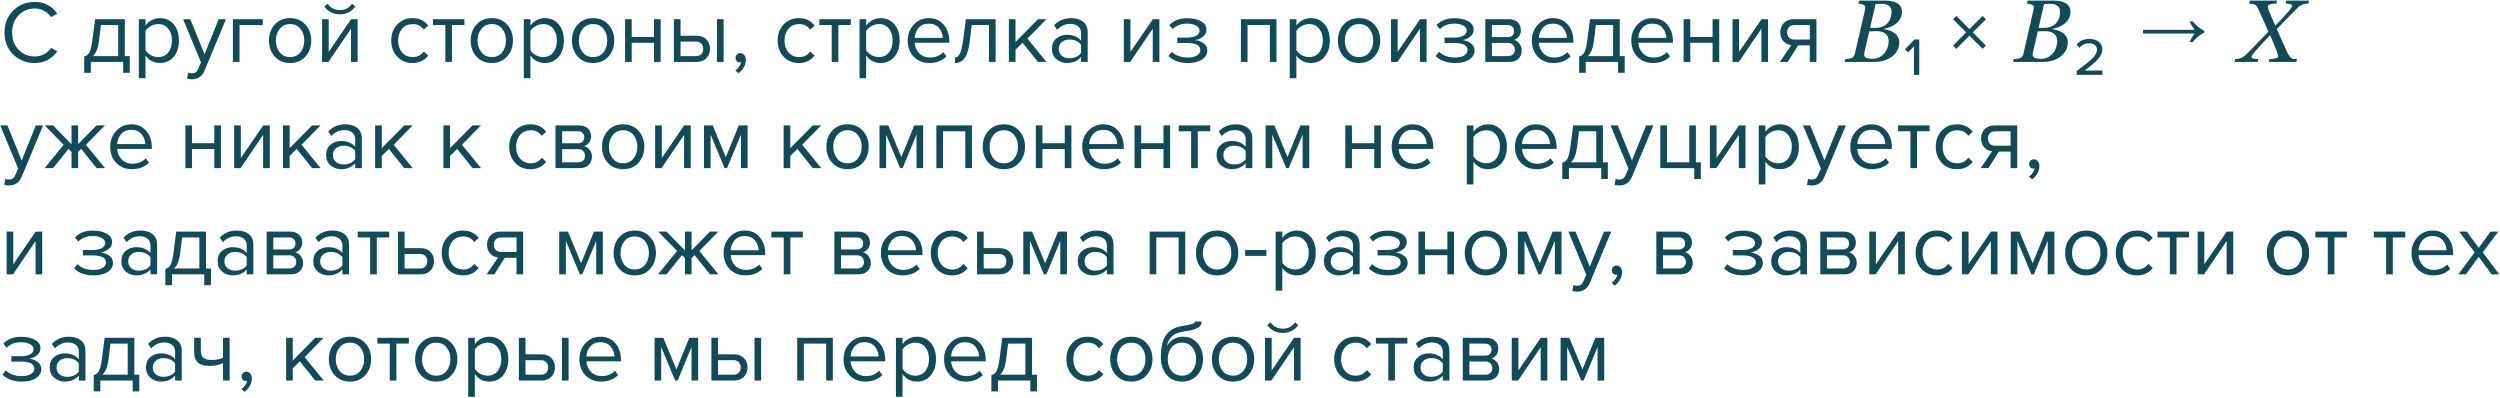 <?xml version="1.0" encoding="UTF-8"?> <svg xmlns="http://www.w3.org/2000/svg" width="1130" height="180" viewBox="0 0 1130 180" fill="none"> <path d="M15.76 28.48C11.867 28.48 8.6 27.2 5.96 24.64C3.347 22.053 2.04 18.733 2.04 14.68C2.04 10.627 3.347 7.32 5.96 4.76C8.6 2.173 11.867 0.88 15.76 0.88C20.027 0.88 23.4 2.64 25.88 6.16L23.08 7.72C22.307 6.573 21.267 5.64 19.96 4.92C18.653 4.2 17.253 3.84 15.76 3.84C12.827 3.84 10.373 4.867 8.4 6.92C6.453 8.947 5.48 11.533 5.48 14.68C5.48 17.827 6.453 20.427 8.4 22.48C10.373 24.507 12.827 25.52 15.76 25.52C17.253 25.52 18.653 25.173 19.96 24.48C21.267 23.76 22.307 22.813 23.08 21.64L25.92 23.2C23.333 26.72 19.947 28.48 15.76 28.48ZM38.064 32.92V25.52C39.05 25.333 39.824 24.747 40.384 23.76C40.944 22.747 41.397 20.893 41.744 18.2L42.984 8.68H56.424V25.36H58.664V32.92H55.664V28H41.064V32.92H38.064ZM45.624 11.32L44.744 18.56C44.29 21.947 43.357 24.213 41.944 25.36H53.424V11.32H45.624ZM72.286 28.48C69.566 28.48 67.392 27.347 65.766 25.08V35.36H62.766V8.68H65.766V11.56C66.486 10.547 67.419 9.733 68.566 9.12C69.712 8.507 70.952 8.2 72.286 8.2C74.846 8.2 76.912 9.12 78.486 10.96C80.086 12.773 80.886 15.227 80.886 18.32C80.886 21.413 80.086 23.88 78.486 25.72C76.912 27.56 74.846 28.48 72.286 28.48ZM71.526 25.8C73.419 25.8 74.926 25.107 76.046 23.72C77.166 22.307 77.726 20.507 77.726 18.32C77.726 16.133 77.166 14.347 76.046 12.96C74.926 11.573 73.419 10.88 71.526 10.88C70.379 10.88 69.259 11.187 68.166 11.8C67.099 12.387 66.299 13.107 65.766 13.96V22.68C66.299 23.56 67.099 24.307 68.166 24.92C69.259 25.507 70.379 25.8 71.526 25.8ZM84.576 35.56L85.056 32.84C85.536 33.053 86.083 33.16 86.696 33.16C87.39 33.16 87.963 33.013 88.416 32.72C88.87 32.427 89.256 31.893 89.576 31.12L90.856 28.2L82.776 8.68H86.016L92.456 24.52L98.856 8.68H102.136L92.456 31.92C91.39 34.48 89.496 35.787 86.776 35.84C85.976 35.84 85.243 35.747 84.576 35.56ZM118.786 8.68V11.32H108.266V28H105.266V8.68H118.786ZM138.048 25.56C136.314 27.507 134.008 28.48 131.128 28.48C128.248 28.48 125.928 27.507 124.168 25.56C122.434 23.613 121.568 21.2 121.568 18.32C121.568 15.44 122.434 13.04 124.168 11.12C125.928 9.173 128.248 8.2 131.128 8.2C134.008 8.2 136.314 9.173 138.048 11.12C139.808 13.04 140.688 15.44 140.688 18.32C140.688 21.2 139.808 23.613 138.048 25.56ZM126.408 23.64C127.581 25.08 129.154 25.8 131.128 25.8C133.101 25.8 134.661 25.08 135.808 23.64C136.954 22.173 137.528 20.4 137.528 18.32C137.528 16.24 136.954 14.48 135.808 13.04C134.661 11.6 133.101 10.88 131.128 10.88C129.154 10.88 127.581 11.613 126.408 13.08C125.261 14.52 124.688 16.267 124.688 18.32C124.688 20.4 125.261 22.173 126.408 23.64ZM148.458 28H145.578V8.68H148.578V23.44L158.698 8.68H161.658V28H158.658V12.96L148.458 28ZM160.618 2.96C158.885 5.307 156.551 6.48 153.618 6.48C150.711 6.48 148.365 5.307 146.578 2.96L148.058 1.68C149.445 3.6 151.298 4.56 153.618 4.56C155.965 4.56 157.805 3.6 159.138 1.68L160.618 2.96ZM186.481 28.48C183.628 28.48 181.308 27.52 179.521 25.6C177.734 23.653 176.841 21.227 176.841 18.32C176.841 15.413 177.734 13 179.521 11.08C181.308 9.16 183.628 8.2 186.481 8.2C189.468 8.2 191.828 9.32 193.561 11.56L191.561 13.4C190.334 11.72 188.694 10.88 186.641 10.88C184.614 10.88 182.988 11.573 181.761 12.96C180.561 14.347 179.961 16.133 179.961 18.32C179.961 20.507 180.561 22.307 181.761 23.72C182.988 25.107 184.614 25.8 186.641 25.8C188.668 25.8 190.308 24.96 191.561 23.28L193.561 25.12C191.828 27.36 189.468 28.48 186.481 28.48ZM204.286 28H201.286V11.32H195.686V8.68H209.926V11.32H204.286V28ZM229.219 25.56C227.486 27.507 225.179 28.48 222.299 28.48C219.419 28.48 217.099 27.507 215.339 25.56C213.606 23.613 212.739 21.2 212.739 18.32C212.739 15.44 213.606 13.04 215.339 11.12C217.099 9.173 219.419 8.2 222.299 8.2C225.179 8.2 227.486 9.173 229.219 11.12C230.979 13.04 231.859 15.44 231.859 18.32C231.859 21.2 230.979 23.613 229.219 25.56ZM217.579 23.64C218.753 25.08 220.326 25.8 222.299 25.8C224.273 25.8 225.833 25.08 226.979 23.64C228.126 22.173 228.699 20.4 228.699 18.32C228.699 16.24 228.126 14.48 226.979 13.04C225.833 11.6 224.273 10.88 222.299 10.88C220.326 10.88 218.753 11.613 217.579 13.08C216.433 14.52 215.859 16.267 215.859 18.32C215.859 20.4 216.433 22.173 217.579 23.64ZM246.27 28.48C243.55 28.48 241.377 27.347 239.75 25.08V35.36H236.75V8.68H239.75V11.56C240.47 10.547 241.403 9.733 242.55 9.12C243.697 8.507 244.937 8.2 246.27 8.2C248.83 8.2 250.897 9.12 252.47 10.96C254.07 12.773 254.87 15.227 254.87 18.32C254.87 21.413 254.07 23.88 252.47 25.72C250.897 27.56 248.83 28.48 246.27 28.48ZM245.51 25.8C247.403 25.8 248.91 25.107 250.03 23.72C251.15 22.307 251.71 20.507 251.71 18.32C251.71 16.133 251.15 14.347 250.03 12.96C248.91 11.573 247.403 10.88 245.51 10.88C244.363 10.88 243.243 11.187 242.15 11.8C241.083 12.387 240.283 13.107 239.75 13.96V22.68C240.283 23.56 241.083 24.307 242.15 24.92C243.243 25.507 244.363 25.8 245.51 25.8ZM275.001 25.56C273.267 27.507 270.961 28.48 268.081 28.48C265.201 28.48 262.881 27.507 261.121 25.56C259.387 23.613 258.521 21.2 258.521 18.32C258.521 15.44 259.387 13.04 261.121 11.12C262.881 9.173 265.201 8.2 268.081 8.2C270.961 8.2 273.267 9.173 275.001 11.12C276.761 13.04 277.641 15.44 277.641 18.32C277.641 21.2 276.761 23.613 275.001 25.56ZM263.361 23.64C264.534 25.08 266.107 25.8 268.081 25.8C270.054 25.8 271.614 25.08 272.761 23.64C273.907 22.173 274.481 20.4 274.481 18.32C274.481 16.24 273.907 14.48 272.761 13.04C271.614 11.6 270.054 10.88 268.081 10.88C266.107 10.88 264.534 11.613 263.361 13.08C262.214 14.52 261.641 16.267 261.641 18.32C261.641 20.4 262.214 22.173 263.361 23.64ZM285.531 28H282.531V8.68H285.531V16.72H295.611V8.68H298.611V28H295.611V19.36H285.531V28ZM304.602 8.68H307.602V16.16H314.842C316.762 16.16 318.255 16.733 319.322 17.88C320.388 19 320.922 20.4 320.922 22.08C320.922 23.76 320.375 25.173 319.282 26.32C318.215 27.44 316.735 28 314.842 28H304.602V8.68ZM314.522 18.8H307.602V25.36H314.522C315.588 25.36 316.402 25.067 316.962 24.48C317.548 23.867 317.842 23.067 317.842 22.08C317.842 21.093 317.548 20.307 316.962 19.72C316.402 19.107 315.588 18.8 314.522 18.8ZM327.082 28H324.082V8.68H327.082V28ZM337.118 27.04C337.118 28.213 336.811 29.333 336.198 30.4C335.585 31.493 334.798 32.387 333.838 33.08L332.358 31.84C333.025 31.413 333.598 30.84 334.078 30.12C334.585 29.427 334.878 28.76 334.958 28.12C334.851 28.173 334.665 28.2 334.398 28.2C333.838 28.2 333.371 28.013 332.998 27.64C332.651 27.24 332.478 26.747 332.478 26.16C332.478 25.573 332.678 25.067 333.078 24.64C333.505 24.213 334.011 24 334.598 24C335.291 24 335.878 24.28 336.358 24.84C336.865 25.373 337.118 26.107 337.118 27.04ZM361.129 28.48C358.276 28.48 355.956 27.52 354.169 25.6C352.383 23.653 351.489 21.227 351.489 18.32C351.489 15.413 352.383 13 354.169 11.08C355.956 9.16 358.276 8.2 361.129 8.2C364.116 8.2 366.476 9.32 368.209 11.56L366.209 13.4C364.983 11.72 363.343 10.88 361.289 10.88C359.263 10.88 357.636 11.573 356.409 12.96C355.209 14.347 354.609 16.133 354.609 18.32C354.609 20.507 355.209 22.307 356.409 23.72C357.636 25.107 359.263 25.8 361.289 25.8C363.316 25.8 364.956 24.96 366.209 23.28L368.209 25.12C366.476 27.36 364.116 28.48 361.129 28.48ZM378.934 28H375.934V11.32H370.334V8.68H384.574V11.32H378.934V28ZM398.028 28.48C395.308 28.48 393.134 27.347 391.508 25.08V35.36H388.508V8.68H391.508V11.56C392.228 10.547 393.161 9.733 394.308 9.12C395.454 8.507 396.694 8.2 398.028 8.2C400.588 8.2 402.654 9.12 404.228 10.96C405.828 12.773 406.628 15.227 406.628 18.32C406.628 21.413 405.828 23.88 404.228 25.72C402.654 27.56 400.588 28.48 398.028 28.48ZM397.268 25.8C399.161 25.8 400.668 25.107 401.788 23.72C402.908 22.307 403.468 20.507 403.468 18.32C403.468 16.133 402.908 14.347 401.788 12.96C400.668 11.573 399.161 10.88 397.268 10.88C396.121 10.88 395.001 11.187 393.908 11.8C392.841 12.387 392.041 13.107 391.508 13.96V22.68C392.041 23.56 392.841 24.307 393.908 24.92C395.001 25.507 396.121 25.8 397.268 25.8ZM420.118 28.48C417.238 28.48 414.878 27.547 413.038 25.68C411.198 23.787 410.278 21.333 410.278 18.32C410.278 15.493 411.185 13.107 412.998 11.16C414.812 9.187 417.078 8.2 419.798 8.2C422.652 8.2 424.905 9.187 426.558 11.16C428.238 13.107 429.078 15.573 429.078 18.56V19.32H413.438C413.572 21.213 414.265 22.8 415.518 24.08C416.772 25.36 418.398 26 420.398 26C422.798 26 424.785 25.187 426.358 23.56L427.798 25.52C425.825 27.493 423.265 28.48 420.118 28.48ZM426.118 17.12C426.092 15.467 425.532 13.987 424.438 12.68C423.345 11.347 421.785 10.68 419.758 10.68C417.838 10.68 416.318 11.333 415.198 12.64C414.105 13.947 413.518 15.44 413.438 17.12H426.118ZM431.658 28.48V26C432.564 26 433.311 25.4 433.898 24.2C434.484 23 434.964 21 435.338 18.2L436.578 8.68H450.018V28H447.018V11.32H439.218L438.338 18.56C437.911 22.107 437.164 24.653 436.098 26.2C435.031 27.72 433.551 28.48 431.658 28.48ZM473.008 28H469.168L462.208 19.32L459.008 22.48V28H456.008V8.68H459.008V18.96L469.168 8.68H472.968L464.408 17.44L473.008 28ZM491.635 28H488.635V25.8C487.008 27.587 484.875 28.48 482.235 28.48C480.448 28.48 478.875 27.907 477.515 26.76C476.155 25.613 475.475 24.053 475.475 22.08C475.475 20.053 476.141 18.493 477.475 17.4C478.835 16.28 480.421 15.72 482.235 15.72C484.981 15.72 487.115 16.6 488.635 18.36V14.88C488.635 13.6 488.181 12.6 487.275 11.88C486.368 11.16 485.195 10.8 483.755 10.8C481.488 10.8 479.515 11.693 477.835 13.48L476.435 11.4C478.488 9.267 481.061 8.2 484.155 8.2C486.368 8.2 488.168 8.733 489.555 9.8C490.941 10.867 491.635 12.507 491.635 14.72V28ZM483.315 26.32C485.715 26.32 487.488 25.52 488.635 23.92V20.28C487.488 18.68 485.715 17.88 483.315 17.88C481.928 17.88 480.781 18.28 479.875 19.08C478.995 19.853 478.555 20.867 478.555 22.12C478.555 23.347 478.995 24.36 479.875 25.16C480.781 25.933 481.928 26.32 483.315 26.32ZM510.841 28H507.961V8.68H510.961V23.44L521.081 8.68H524.041V28H521.041V12.96L510.841 28ZM536.871 28.48C533.165 28.48 530.258 27.427 528.151 25.32L529.631 23.4C531.445 25.133 533.858 26 536.871 26C538.605 26 539.978 25.693 540.991 25.08C542.031 24.467 542.551 23.653 542.551 22.64C542.551 20.507 540.525 19.44 536.471 19.44H532.151V17H536.471C538.151 17 539.525 16.733 540.591 16.2C541.658 15.64 542.191 14.827 542.191 13.76C542.191 12.853 541.658 12.12 540.591 11.56C539.525 10.973 538.178 10.68 536.551 10.68C533.858 10.68 531.698 11.507 530.071 13.16L528.511 11.32C530.511 9.267 533.151 8.24 536.431 8.24C539.071 8.213 541.205 8.667 542.831 9.6C544.485 10.507 545.311 11.773 545.311 13.4C545.311 14.733 544.765 15.813 543.671 16.64C542.605 17.467 541.418 17.96 540.111 18.12C541.471 18.227 542.738 18.68 543.911 19.48C545.111 20.28 545.711 21.4 545.711 22.84C545.711 24.493 544.911 25.853 543.311 26.92C541.738 27.96 539.591 28.48 536.871 28.48ZM576.971 28H573.971V11.32H563.891V28H560.891V8.68H576.971V28ZM592.481 28.48C589.761 28.48 587.588 27.347 585.961 25.08V35.36H582.961V8.68H585.961V11.56C586.681 10.547 587.614 9.733 588.761 9.12C589.908 8.507 591.148 8.2 592.481 8.2C595.041 8.2 597.108 9.12 598.681 10.96C600.281 12.773 601.081 15.227 601.081 18.32C601.081 21.413 600.281 23.88 598.681 25.72C597.108 27.56 595.041 28.48 592.481 28.48ZM591.721 25.8C593.614 25.8 595.121 25.107 596.241 23.72C597.361 22.307 597.921 20.507 597.921 18.32C597.921 16.133 597.361 14.347 596.241 12.96C595.121 11.573 593.614 10.88 591.721 10.88C590.574 10.88 589.454 11.187 588.361 11.8C587.294 12.387 586.494 13.107 585.961 13.96V22.68C586.494 23.56 587.294 24.307 588.361 24.92C589.454 25.507 590.574 25.8 591.721 25.8ZM621.212 25.56C619.478 27.507 617.172 28.48 614.292 28.48C611.412 28.48 609.092 27.507 607.332 25.56C605.598 23.613 604.732 21.2 604.732 18.32C604.732 15.44 605.598 13.04 607.332 11.12C609.092 9.173 611.412 8.2 614.292 8.2C617.172 8.2 619.478 9.173 621.212 11.12C622.972 13.04 623.852 15.44 623.852 18.32C623.852 21.2 622.972 23.613 621.212 25.56ZM609.572 23.64C610.745 25.08 612.318 25.8 614.292 25.8C616.265 25.8 617.825 25.08 618.972 23.64C620.118 22.173 620.692 20.4 620.692 18.32C620.692 16.24 620.118 14.48 618.972 13.04C617.825 11.6 616.265 10.88 614.292 10.88C612.318 10.88 610.745 11.613 609.572 13.08C608.425 14.52 607.852 16.267 607.852 18.32C607.852 20.4 608.425 22.173 609.572 23.64ZM631.622 28H628.742V8.68H631.742V23.44L641.862 8.68H644.822V28H641.822V12.96L631.622 28ZM657.653 28.48C653.946 28.48 651.039 27.427 648.933 25.32L650.413 23.4C652.226 25.133 654.639 26 657.653 26C659.386 26 660.759 25.693 661.773 25.08C662.813 24.467 663.333 23.653 663.333 22.64C663.333 20.507 661.306 19.44 657.253 19.44H652.933V17H657.253C658.933 17 660.306 16.733 661.373 16.2C662.439 15.64 662.973 14.827 662.973 13.76C662.973 12.853 662.439 12.12 661.373 11.56C660.306 10.973 658.959 10.68 657.333 10.68C654.639 10.68 652.479 11.507 650.853 13.16L649.293 11.32C651.293 9.267 653.933 8.24 657.213 8.24C659.853 8.213 661.986 8.667 663.613 9.6C665.266 10.507 666.093 11.773 666.093 13.4C666.093 14.733 665.546 15.813 664.453 16.64C663.386 17.467 662.199 17.96 660.893 18.12C662.253 18.227 663.519 18.68 664.693 19.48C665.893 20.28 666.493 21.4 666.493 22.84C666.493 24.493 665.693 25.853 664.093 26.92C662.519 27.96 660.373 28.48 657.653 28.48ZM682.199 28H671.359V8.68H681.999C683.679 8.68 684.999 9.133 685.959 10.04C686.946 10.947 687.439 12.147 687.439 13.64C687.439 14.733 687.133 15.68 686.519 16.48C685.933 17.253 685.199 17.773 684.319 18.04C685.306 18.28 686.133 18.853 686.799 19.76C687.493 20.667 687.839 21.667 687.839 22.76C687.839 24.333 687.333 25.6 686.319 26.56C685.333 27.52 683.959 28 682.199 28ZM681.599 25.36C682.559 25.36 683.319 25.093 683.879 24.56C684.439 24.027 684.719 23.307 684.719 22.4C684.719 21.573 684.439 20.867 683.879 20.28C683.319 19.693 682.559 19.4 681.599 19.4H674.359V25.36H681.599ZM681.479 16.76C682.386 16.76 683.093 16.52 683.599 16.04C684.106 15.533 684.359 14.88 684.359 14.08C684.359 13.227 684.106 12.56 683.599 12.08C683.093 11.573 682.386 11.32 681.479 11.32H674.359V16.76H681.479ZM702.228 28.48C699.348 28.48 696.988 27.547 695.148 25.68C693.308 23.787 692.388 21.333 692.388 18.32C692.388 15.493 693.294 13.107 695.108 11.16C696.921 9.187 699.188 8.2 701.908 8.2C704.761 8.2 707.014 9.187 708.668 11.16C710.348 13.107 711.188 15.573 711.188 18.56V19.32H695.548C695.681 21.213 696.374 22.8 697.628 24.08C698.881 25.36 700.508 26 702.508 26C704.908 26 706.894 25.187 708.468 23.56L709.908 25.52C707.934 27.493 705.374 28.48 702.228 28.48ZM708.228 17.12C708.201 15.467 707.641 13.987 706.548 12.68C705.454 11.347 703.894 10.68 701.868 10.68C699.948 10.68 698.428 11.333 697.308 12.64C696.214 13.947 695.628 15.44 695.548 17.12H708.228ZM713.767 32.92V25.52C714.754 25.333 715.527 24.747 716.087 23.76C716.647 22.747 717.1 20.893 717.447 18.2L718.687 8.68H732.127V25.36H734.367V32.92H731.367V28H716.767V32.92H713.767ZM721.327 11.32L720.447 18.56C719.994 21.947 719.06 24.213 717.647 25.36H729.127V11.32H721.327ZM747.189 28.48C744.309 28.48 741.949 27.547 740.109 25.68C738.269 23.787 737.349 21.333 737.349 18.32C737.349 15.493 738.255 13.107 740.069 11.16C741.882 9.187 744.149 8.2 746.869 8.2C749.722 8.2 751.975 9.187 753.629 11.16C755.309 13.107 756.149 15.573 756.149 18.56V19.32H740.509C740.642 21.213 741.335 22.8 742.589 24.08C743.842 25.36 745.469 26 747.469 26C749.869 26 751.855 25.187 753.429 23.56L754.869 25.52C752.895 27.493 750.335 28.48 747.189 28.48ZM753.189 17.12C753.162 15.467 752.602 13.987 751.509 12.68C750.415 11.347 748.855 10.68 746.829 10.68C744.909 10.68 743.389 11.333 742.269 12.64C741.175 13.947 740.589 15.44 740.509 17.12H753.189ZM764.008 28H761.008V8.68H764.008V16.72H774.088V8.68H777.088V28H774.088V19.36H764.008V28ZM785.958 28H783.078V8.68H786.078V23.44L796.198 8.68H799.158V28H796.158V12.96L785.958 28ZM808.028 28H804.508L809.668 20.4C808.202 20.213 807.002 19.6 806.068 18.56C805.162 17.52 804.708 16.2 804.708 14.6C804.708 12.893 805.255 11.48 806.348 10.36C807.442 9.24 808.935 8.68 810.828 8.68H821.028V28H818.028V20.52H812.748L808.028 28ZM811.148 17.88H818.028V11.32H811.148C810.108 11.32 809.282 11.627 808.668 12.24C808.082 12.827 807.788 13.613 807.788 14.6C807.788 15.587 808.082 16.387 808.668 17C809.255 17.587 810.082 17.88 811.148 17.88ZM857.402 1.379C858.118 1.77 858.678 2.29 859.082 2.941C859.486 3.579 859.688 4.328 859.688 5.188C859.688 6.372 859.453 7.414 858.984 8.312C858.516 9.211 857.904 9.966 857.148 10.578C856.38 11.203 855.508 11.724 854.531 12.141C853.568 12.544 852.591 12.844 851.602 13.039V13.215C852.357 13.306 853.138 13.488 853.945 13.762C854.753 14.022 855.482 14.374 856.133 14.816C856.823 15.272 857.383 15.865 857.812 16.594C858.255 17.31 858.477 18.163 858.477 19.152C858.477 20.624 858.132 21.926 857.441 23.059C856.764 24.178 855.905 25.09 854.863 25.793C853.743 26.548 852.539 27.108 851.25 27.473C849.974 27.824 848.659 28 847.305 28H833.77L834.082 26.711C834.395 26.685 834.863 26.633 835.488 26.555C836.113 26.463 836.562 26.359 836.836 26.242C837.292 26.06 837.637 25.812 837.871 25.5C838.118 25.174 838.294 24.784 838.398 24.328L843.027 4.211C843.053 4.081 843.073 3.957 843.086 3.84C843.112 3.71 843.125 3.579 843.125 3.449C843.125 3.176 843.066 2.941 842.949 2.746C842.845 2.538 842.656 2.362 842.383 2.219C842.005 2.01 841.602 1.861 841.172 1.77C840.755 1.665 840.365 1.6 840 1.574L840.312 0.285H852.539C853.464 0.285 854.323 0.37 855.117 0.539C855.924 0.695 856.686 0.975 857.402 1.379ZM853.262 10.383C853.874 9.667 854.31 8.911 854.57 8.117C854.844 7.31 854.98 6.398 854.98 5.383C854.98 4.693 854.857 4.107 854.609 3.625C854.362 3.143 854.023 2.759 853.594 2.473C853.164 2.199 852.689 2.01 852.168 1.906C851.647 1.789 851.1 1.73 850.527 1.73C850.098 1.73 849.616 1.743 849.082 1.77C848.561 1.783 848.118 1.796 847.754 1.809L845.273 12.59H847.715C848.991 12.59 850.091 12.388 851.016 11.984C851.953 11.581 852.702 11.047 853.262 10.383ZM851.992 23.781C852.552 23.013 852.975 22.173 853.262 21.262C853.548 20.35 853.691 19.452 853.691 18.566C853.691 17.173 853.223 16.079 852.285 15.285C851.348 14.491 850.033 14.094 848.34 14.094C847.52 14.094 846.816 14.107 846.23 14.133C845.645 14.146 845.202 14.159 844.902 14.172L842.695 23.723C842.656 23.905 842.624 24.074 842.598 24.23C842.585 24.387 842.578 24.537 842.578 24.68C842.578 25.357 842.923 25.845 843.613 26.145C844.303 26.444 845.182 26.594 846.25 26.594C847.565 26.594 848.704 26.327 849.668 25.793C850.645 25.246 851.419 24.576 851.992 23.781ZM867.508 33.84H865.108V20.96L862.468 23.72L861.068 22.24L865.388 17.84H867.508V33.84ZM896.154 22.08L890.194 16.12L884.274 22.08L882.794 20.6L888.714 14.64L882.794 8.72L884.274 7.2L890.194 13.16L896.154 7.2L897.634 8.72L891.714 14.64L897.634 20.6L896.154 22.08ZM933.574 1.379C934.29 1.77 934.85 2.29 935.254 2.941C935.658 3.579 935.859 4.328 935.859 5.188C935.859 6.372 935.625 7.414 935.156 8.312C934.688 9.211 934.076 9.966 933.32 10.578C932.552 11.203 931.68 11.724 930.703 12.141C929.74 12.544 928.763 12.844 927.773 13.039V13.215C928.529 13.306 929.31 13.488 930.117 13.762C930.924 14.022 931.654 14.374 932.305 14.816C932.995 15.272 933.555 15.865 933.984 16.594C934.427 17.31 934.648 18.163 934.648 19.152C934.648 20.624 934.303 21.926 933.613 23.059C932.936 24.178 932.077 25.09 931.035 25.793C929.915 26.548 928.711 27.108 927.422 27.473C926.146 27.824 924.831 28 923.477 28H909.941L910.254 26.711C910.566 26.685 911.035 26.633 911.66 26.555C912.285 26.463 912.734 26.359 913.008 26.242C913.464 26.06 913.809 25.812 914.043 25.5C914.29 25.174 914.466 24.784 914.57 24.328L919.199 4.211C919.225 4.081 919.245 3.957 919.258 3.84C919.284 3.71 919.297 3.579 919.297 3.449C919.297 3.176 919.238 2.941 919.121 2.746C919.017 2.538 918.828 2.362 918.555 2.219C918.177 2.01 917.773 1.861 917.344 1.77C916.927 1.665 916.536 1.6 916.172 1.574L916.484 0.285H928.711C929.635 0.285 930.495 0.37 931.289 0.539C932.096 0.695 932.858 0.975 933.574 1.379ZM929.434 10.383C930.046 9.667 930.482 8.911 930.742 8.117C931.016 7.31 931.152 6.398 931.152 5.383C931.152 4.693 931.029 4.107 930.781 3.625C930.534 3.143 930.195 2.759 929.766 2.473C929.336 2.199 928.861 2.01 928.34 1.906C927.819 1.789 927.272 1.73 926.699 1.73C926.27 1.73 925.788 1.743 925.254 1.77C924.733 1.783 924.29 1.796 923.926 1.809L921.445 12.59H923.887C925.163 12.59 926.263 12.388 927.188 11.984C928.125 11.581 928.874 11.047 929.434 10.383ZM928.164 23.781C928.724 23.013 929.147 22.173 929.434 21.262C929.72 20.35 929.863 19.452 929.863 18.566C929.863 17.173 929.395 16.079 928.457 15.285C927.52 14.491 926.204 14.094 924.512 14.094C923.691 14.094 922.988 14.107 922.402 14.133C921.816 14.146 921.374 14.159 921.074 14.172L918.867 23.723C918.828 23.905 918.796 24.074 918.77 24.23C918.757 24.387 918.75 24.537 918.75 24.68C918.75 25.357 919.095 25.845 919.785 26.145C920.475 26.444 921.354 26.594 922.422 26.594C923.737 26.594 924.876 26.327 925.84 25.793C926.816 25.246 927.591 24.576 928.164 23.781ZM950.32 33.84H938.68V32.04C941.986 29.693 944.333 27.827 945.72 26.44C947.133 25.027 947.84 23.707 947.84 22.48C947.84 21.52 947.506 20.8 946.84 20.32C946.173 19.813 945.373 19.56 944.44 19.56C942.493 19.56 941 20.253 939.96 21.64L938.64 20.12C939.973 18.44 941.933 17.6 944.52 17.6C946.12 17.6 947.466 18.013 948.56 18.84C949.68 19.64 950.24 20.8 950.24 22.32C950.24 23.813 949.573 25.307 948.24 26.8C946.906 28.267 944.893 29.96 942.2 31.88H950.32V33.84ZM989.66 19C990.487 17.293 991.26 16.013 991.98 15.16H968.66V13.48H991.98C991.26 12.627 990.487 11.347 989.66 9.64H991.06C992.74 11.587 994.5 13.027 996.34 13.96V14.68C994.5 15.587 992.74 17.027 991.06 19H989.66ZM1043.67 0.285L1043.38 1.574C1043.04 1.587 1042.61 1.633 1042.09 1.711C1041.58 1.789 1041.13 1.913 1040.72 2.082C1039.97 2.408 1039.39 2.753 1039 3.117C1038.61 3.482 1038.04 4.035 1037.29 4.777C1036.14 5.897 1034.77 7.284 1033.18 8.938C1031.6 10.578 1030.24 11.971 1029.12 13.117C1029.95 14.953 1030.68 16.574 1031.29 17.98C1031.91 19.374 1032.73 21.19 1033.73 23.43C1033.99 24.016 1034.32 24.588 1034.71 25.148C1035.1 25.708 1035.44 26.086 1035.72 26.281C1035.98 26.463 1036.38 26.581 1036.91 26.633C1037.45 26.672 1037.89 26.698 1038.24 26.711L1037.95 28H1025.47L1025.76 26.711C1026.53 26.698 1027.37 26.613 1028.28 26.457C1029.21 26.288 1029.67 25.962 1029.67 25.48C1029.67 25.129 1029.57 24.647 1029.38 24.035C1029.19 23.41 1028.98 22.811 1028.75 22.238C1028.42 21.431 1028.01 20.441 1027.52 19.27C1027.04 18.098 1026.56 16.984 1026.09 15.93C1025.14 16.893 1024.02 18.065 1022.73 19.445C1021.45 20.826 1020.33 22.056 1019.38 23.137C1018.83 23.762 1018.4 24.283 1018.11 24.699C1017.82 25.116 1017.68 25.422 1017.68 25.617C1017.68 26.073 1017.98 26.366 1018.59 26.496C1019.22 26.626 1019.93 26.698 1020.72 26.711L1020.43 28H1010L1010.29 26.711C1010.63 26.685 1011.07 26.639 1011.6 26.574C1012.12 26.496 1012.57 26.372 1012.95 26.203C1013.69 25.852 1014.32 25.454 1014.84 25.012C1015.38 24.556 1015.9 24.061 1016.41 23.527C1017.64 22.238 1019.06 20.773 1020.66 19.133C1022.28 17.492 1023.83 15.878 1025.33 14.289C1024.8 13.091 1024.12 11.581 1023.3 9.758C1022.49 7.935 1021.76 6.281 1021.09 4.797C1020.7 3.924 1020.4 3.319 1020.2 2.98C1019.99 2.642 1019.63 2.342 1019.12 2.082C1018.87 1.952 1018.47 1.841 1017.91 1.75C1017.36 1.659 1016.93 1.6 1016.6 1.574L1016.89 0.285H1029.24L1028.95 1.574C1027.84 1.613 1026.91 1.73 1026.17 1.926C1025.43 2.108 1025.06 2.388 1025.06 2.766C1025.06 3.182 1025.14 3.645 1025.31 4.152C1025.49 4.66 1025.74 5.272 1026.04 5.988C1026.46 7.017 1026.81 7.857 1027.07 8.508C1027.34 9.146 1027.8 10.181 1028.44 11.613C1029.83 10.155 1031.06 8.853 1032.13 7.707C1033.21 6.561 1034.12 5.52 1034.86 4.582C1035.28 4.048 1035.58 3.651 1035.76 3.391C1035.94 3.117 1036.04 2.883 1036.04 2.688C1036.04 2.31 1035.72 2.036 1035.1 1.867C1034.49 1.685 1033.8 1.587 1033.05 1.574L1033.34 0.285H1043.67ZM1.92 83.56L2.4 80.84C2.88 81.053 3.427 81.16 4.04 81.16C4.733 81.16 5.307 81.013 5.76 80.72C6.213 80.427 6.6 79.893 6.92 79.12L8.2 76.2L0.12 56.68H3.36L9.8 72.52L16.2 56.68H19.48L9.8 79.92C8.733 82.48 6.84 83.787 4.12 83.84C3.32 83.84 2.587 83.747 1.92 83.56ZM24.009 76H20.169L28.769 65.44L20.209 56.68H24.009L32.329 65.2V56.68H35.329V65.16L43.649 56.68H47.449L38.849 65.44L47.489 76H43.649L36.689 67.32L35.329 68.68V76H32.329V68.68L30.969 67.32L24.009 76ZM59.65 76.48C56.77 76.48 54.41 75.547 52.57 73.68C50.73 71.787 49.81 69.333 49.81 66.32C49.81 63.493 50.716 61.107 52.53 59.16C54.343 57.187 56.61 56.2 59.33 56.2C62.183 56.2 64.436 57.187 66.09 59.16C67.77 61.107 68.61 63.573 68.61 66.56V67.32H52.97C53.103 69.213 53.796 70.8 55.05 72.08C56.303 73.36 57.93 74 59.93 74C62.33 74 64.316 73.187 65.89 71.56L67.33 73.52C65.356 75.493 62.796 76.48 59.65 76.48ZM65.65 65.12C65.623 63.467 65.063 61.987 63.97 60.68C62.876 59.347 61.316 58.68 59.29 58.68C57.37 58.68 55.85 59.333 54.73 60.64C53.636 61.947 53.05 63.44 52.97 65.12H65.65ZM86.781 76H83.781V56.68H86.781V64.72H96.861V56.68H99.861V76H96.861V67.36H86.781V76ZM108.732 76H105.852V56.68H108.852V71.44L118.972 56.68H121.932V76H118.932V60.96L108.732 76ZM144.922 76H141.082L134.122 67.32L130.922 70.48V76H127.922V56.68H130.922V66.96L141.082 56.68H144.882L136.322 65.44L144.922 76ZM163.549 76H160.549V73.8C158.922 75.587 156.789 76.48 154.149 76.48C152.362 76.48 150.789 75.907 149.429 74.76C148.069 73.613 147.389 72.053 147.389 70.08C147.389 68.053 148.055 66.493 149.389 65.4C150.749 64.28 152.335 63.72 154.149 63.72C156.895 63.72 159.029 64.6 160.549 66.36V62.88C160.549 61.6 160.095 60.6 159.189 59.88C158.282 59.16 157.109 58.8 155.669 58.8C153.402 58.8 151.429 59.693 149.749 61.48L148.349 59.4C150.402 57.267 152.975 56.2 156.069 56.2C158.282 56.2 160.082 56.733 161.469 57.8C162.855 58.867 163.549 60.507 163.549 62.72V76ZM155.229 74.32C157.629 74.32 159.402 73.52 160.549 71.92V68.28C159.402 66.68 157.629 65.88 155.229 65.88C153.842 65.88 152.695 66.28 151.789 67.08C150.909 67.853 150.469 68.867 150.469 70.12C150.469 71.347 150.909 72.36 151.789 73.16C152.695 73.933 153.842 74.32 155.229 74.32ZM186.562 76H182.723L175.763 67.32L172.563 70.48V76H169.563V56.68H172.563V66.96L182.723 56.68H186.523L177.963 65.44L186.562 76ZM217.422 76H213.582L206.622 67.32L203.422 70.48V76H200.422V56.68H203.422V66.96L213.582 56.68H217.382L208.822 65.44L217.422 76ZM239.801 76.48C236.948 76.48 234.628 75.52 232.841 73.6C231.055 71.653 230.161 69.227 230.161 66.32C230.161 63.413 231.055 61 232.841 59.08C234.628 57.16 236.948 56.2 239.801 56.2C242.788 56.2 245.148 57.32 246.881 59.56L244.881 61.4C243.655 59.72 242.015 58.88 239.961 58.88C237.935 58.88 236.308 59.573 235.081 60.96C233.881 62.347 233.281 64.133 233.281 66.32C233.281 68.507 233.881 70.307 235.081 71.72C236.308 73.107 237.935 73.8 239.961 73.8C241.988 73.8 243.628 72.96 244.881 71.28L246.881 73.12C245.148 75.36 242.788 76.48 239.801 76.48ZM261.926 76H251.086V56.68H261.726C263.406 56.68 264.726 57.133 265.686 58.04C266.673 58.947 267.166 60.147 267.166 61.64C267.166 62.733 266.859 63.68 266.246 64.48C265.659 65.253 264.926 65.773 264.046 66.04C265.033 66.28 265.859 66.853 266.526 67.76C267.219 68.667 267.566 69.667 267.566 70.76C267.566 72.333 267.059 73.6 266.046 74.56C265.059 75.52 263.686 76 261.926 76ZM261.326 73.36C262.286 73.36 263.046 73.093 263.606 72.56C264.166 72.027 264.446 71.307 264.446 70.4C264.446 69.573 264.166 68.867 263.606 68.28C263.046 67.693 262.286 67.4 261.326 67.4H254.086V73.36H261.326ZM261.206 64.76C262.113 64.76 262.819 64.52 263.326 64.04C263.833 63.533 264.086 62.88 264.086 62.08C264.086 61.227 263.833 60.56 263.326 60.08C262.819 59.573 262.113 59.32 261.206 59.32H254.086V64.76H261.206ZM288.594 73.56C286.861 75.507 284.554 76.48 281.674 76.48C278.794 76.48 276.474 75.507 274.714 73.56C272.981 71.613 272.114 69.2 272.114 66.32C272.114 63.44 272.981 61.04 274.714 59.12C276.474 57.173 278.794 56.2 281.674 56.2C284.554 56.2 286.861 57.173 288.594 59.12C290.354 61.04 291.234 63.44 291.234 66.32C291.234 69.2 290.354 71.613 288.594 73.56ZM276.954 71.64C278.128 73.08 279.701 73.8 281.674 73.8C283.648 73.8 285.208 73.08 286.354 71.64C287.501 70.173 288.074 68.4 288.074 66.32C288.074 64.24 287.501 62.48 286.354 61.04C285.208 59.6 283.648 58.88 281.674 58.88C279.701 58.88 278.128 59.613 276.954 61.08C275.808 62.52 275.234 64.267 275.234 66.32C275.234 68.4 275.808 70.173 276.954 71.64ZM299.005 76H296.125V56.68H299.125V71.44L309.245 56.68H312.205V76H309.205V60.96L299.005 76ZM337.915 76H334.915V60.84L328.635 76H327.515L321.195 60.84V76H318.195V56.68H322.155L328.075 71L333.915 56.68H337.915V76ZM371.211 76H367.371L360.411 67.32L357.211 70.48V76H354.211V56.68H357.211V66.96L367.371 56.68H371.171L362.611 65.44L371.211 76ZM390.001 73.56C388.267 75.507 385.961 76.48 383.081 76.48C380.201 76.48 377.881 75.507 376.121 73.56C374.387 71.613 373.521 69.2 373.521 66.32C373.521 63.44 374.387 61.04 376.121 59.12C377.881 57.173 380.201 56.2 383.081 56.2C385.961 56.2 388.267 57.173 390.001 59.12C391.761 61.04 392.641 63.44 392.641 66.32C392.641 69.2 391.761 71.613 390.001 73.56ZM378.361 71.64C379.534 73.08 381.107 73.8 383.081 73.8C385.054 73.8 386.614 73.08 387.761 71.64C388.907 70.173 389.481 68.4 389.481 66.32C389.481 64.24 388.907 62.48 387.761 61.04C386.614 59.6 385.054 58.88 383.081 58.88C381.107 58.88 379.534 59.613 378.361 61.08C377.214 62.52 376.641 64.267 376.641 66.32C376.641 68.4 377.214 70.173 378.361 71.64ZM417.251 76H414.251V60.84L407.971 76H406.851L400.531 60.84V76H397.531V56.68H401.491L407.411 71L413.251 56.68H417.251V76ZM439.314 76H436.314V59.32H426.234V76H423.234V56.68H439.314V76ZM460.665 73.56C458.931 75.507 456.625 76.48 453.745 76.48C450.865 76.48 448.545 75.507 446.785 73.56C445.051 71.613 444.185 69.2 444.185 66.32C444.185 63.44 445.051 61.04 446.785 59.12C448.545 57.173 450.865 56.2 453.745 56.2C456.625 56.2 458.931 57.173 460.665 59.12C462.425 61.04 463.305 63.44 463.305 66.32C463.305 69.2 462.425 71.613 460.665 73.56ZM449.025 71.64C450.198 73.08 451.771 73.8 453.745 73.8C455.718 73.8 457.278 73.08 458.425 71.64C459.571 70.173 460.145 68.4 460.145 66.32C460.145 64.24 459.571 62.48 458.425 61.04C457.278 59.6 455.718 58.88 453.745 58.88C451.771 58.88 450.198 59.613 449.025 61.08C447.878 62.52 447.305 64.267 447.305 66.32C447.305 68.4 447.878 70.173 449.025 71.64ZM471.195 76H468.195V56.68H471.195V64.72H481.275V56.68H484.275V76H481.275V67.36H471.195V76ZM498.986 76.48C496.106 76.48 493.746 75.547 491.906 73.68C490.066 71.787 489.146 69.333 489.146 66.32C489.146 63.493 490.052 61.107 491.866 59.16C493.679 57.187 495.946 56.2 498.666 56.2C501.519 56.2 503.772 57.187 505.426 59.16C507.106 61.107 507.946 63.573 507.946 66.56V67.32H492.306C492.439 69.213 493.132 70.8 494.386 72.08C495.639 73.36 497.266 74 499.266 74C501.666 74 503.652 73.187 505.226 71.56L506.666 73.52C504.692 75.493 502.132 76.48 498.986 76.48ZM504.986 65.12C504.959 63.467 504.399 61.987 503.306 60.68C502.212 59.347 500.652 58.68 498.626 58.68C496.706 58.68 495.186 59.333 494.066 60.64C492.972 61.947 492.386 63.44 492.306 65.12H504.986ZM515.805 76H512.805V56.68H515.805V64.72H525.885V56.68H528.885V76H525.885V67.36H515.805V76ZM541.395 76H538.395V59.32H532.795V56.68H547.035V59.32H541.395V76ZM566.049 76H563.049V73.8C561.422 75.587 559.289 76.48 556.649 76.48C554.862 76.48 553.289 75.907 551.929 74.76C550.569 73.613 549.889 72.053 549.889 70.08C549.889 68.053 550.555 66.493 551.889 65.4C553.249 64.28 554.835 63.72 556.649 63.72C559.395 63.72 561.529 64.6 563.049 66.36V62.88C563.049 61.6 562.595 60.6 561.689 59.88C560.782 59.16 559.609 58.8 558.169 58.8C555.902 58.8 553.929 59.693 552.249 61.48L550.849 59.4C552.902 57.267 555.475 56.2 558.569 56.2C560.782 56.2 562.582 56.733 563.969 57.8C565.355 58.867 566.049 60.507 566.049 62.72V76ZM557.729 74.32C560.129 74.32 561.902 73.52 563.049 71.92V68.28C561.902 66.68 560.129 65.88 557.729 65.88C556.342 65.88 555.195 66.28 554.289 67.08C553.409 67.853 552.969 68.867 552.969 70.12C552.969 71.347 553.409 72.36 554.289 73.16C555.195 73.933 556.342 74.32 557.729 74.32ZM591.783 76H588.783V60.84L582.503 76H581.383L575.063 60.84V76H572.063V56.68H576.023L581.943 71L587.783 56.68H591.783V76ZM611.078 76H608.078V56.68H611.078V64.72H621.158V56.68H624.158V76H621.158V67.36H611.078V76ZM638.868 76.48C635.988 76.48 633.628 75.547 631.788 73.68C629.948 71.787 629.028 69.333 629.028 66.32C629.028 63.493 629.935 61.107 631.748 59.16C633.562 57.187 635.828 56.2 638.548 56.2C641.402 56.2 643.655 57.187 645.308 59.16C646.988 61.107 647.828 63.573 647.828 66.56V67.32H632.188C632.322 69.213 633.015 70.8 634.268 72.08C635.522 73.36 637.148 74 639.148 74C641.548 74 643.535 73.187 645.108 71.56L646.548 73.52C644.575 75.493 642.015 76.48 638.868 76.48ZM644.868 65.12C644.842 63.467 644.282 61.987 643.188 60.68C642.095 59.347 640.535 58.68 638.508 58.68C636.588 58.68 635.068 59.333 633.948 60.64C632.855 61.947 632.268 63.44 632.188 65.12H644.868ZM672.52 76.48C669.8 76.48 667.627 75.347 666 73.08V83.36H663V56.68H666V59.56C666.72 58.547 667.653 57.733 668.8 57.12C669.947 56.507 671.187 56.2 672.52 56.2C675.08 56.2 677.147 57.12 678.72 58.96C680.32 60.773 681.12 63.227 681.12 66.32C681.12 69.413 680.32 71.88 678.72 73.72C677.147 75.56 675.08 76.48 672.52 76.48ZM671.76 73.8C673.653 73.8 675.16 73.107 676.28 71.72C677.4 70.307 677.96 68.507 677.96 66.32C677.96 64.133 677.4 62.347 676.28 60.96C675.16 59.573 673.653 58.88 671.76 58.88C670.613 58.88 669.493 59.187 668.4 59.8C667.333 60.387 666.533 61.107 666 61.96V70.68C666.533 71.56 667.333 72.307 668.4 72.92C669.493 73.507 670.613 73.8 671.76 73.8ZM694.611 76.48C691.731 76.48 689.371 75.547 687.531 73.68C685.691 71.787 684.771 69.333 684.771 66.32C684.771 63.493 685.677 61.107 687.491 59.16C689.304 57.187 691.571 56.2 694.291 56.2C697.144 56.2 699.397 57.187 701.051 59.16C702.731 61.107 703.571 63.573 703.571 66.56V67.32H687.931C688.064 69.213 688.757 70.8 690.011 72.08C691.264 73.36 692.891 74 694.891 74C697.291 74 699.277 73.187 700.851 71.56L702.291 73.52C700.317 75.493 697.757 76.48 694.611 76.48ZM700.611 65.12C700.584 63.467 700.024 61.987 698.931 60.68C697.837 59.347 696.277 58.68 694.251 58.68C692.331 58.68 690.811 59.333 689.691 60.64C688.597 61.947 688.011 63.44 687.931 65.12H700.611ZM706.15 80.92V73.52C707.136 73.333 707.91 72.747 708.47 71.76C709.03 70.747 709.483 68.893 709.83 66.2L711.07 56.68H724.51V73.36H726.75V80.92H723.75V76H709.15V80.92H706.15ZM713.71 59.32L712.83 66.56C712.376 69.947 711.443 72.213 710.03 73.36H721.51V59.32H713.71ZM729.772 83.56L730.252 80.84C730.732 81.053 731.278 81.16 731.892 81.16C732.585 81.16 733.158 81.013 733.612 80.72C734.065 80.427 734.452 79.893 734.772 79.12L736.052 76.2L727.972 56.68H731.212L737.652 72.52L744.052 56.68H747.332L737.652 79.92C736.585 82.48 734.692 83.787 731.972 83.84C731.172 83.84 730.438 83.747 729.772 83.56ZM765.781 80.92V76H750.461V56.68H753.461V73.36H763.541V56.68H766.541V73.36H768.781V80.92H765.781ZM775.763 76H772.883V56.68H775.883V71.44L786.003 56.68H788.963V76H785.963V60.96L775.763 76ZM804.473 76.48C801.753 76.48 799.58 75.347 797.953 73.08V83.36H794.953V56.68H797.953V59.56C798.673 58.547 799.606 57.733 800.753 57.12C801.9 56.507 803.14 56.2 804.473 56.2C807.033 56.2 809.1 57.12 810.673 58.96C812.273 60.773 813.073 63.227 813.073 66.32C813.073 69.413 812.273 71.88 810.673 73.72C809.1 75.56 807.033 76.48 804.473 76.48ZM803.713 73.8C805.606 73.8 807.113 73.107 808.233 71.72C809.353 70.307 809.913 68.507 809.913 66.32C809.913 64.133 809.353 62.347 808.233 60.96C807.113 59.573 805.606 58.88 803.713 58.88C802.566 58.88 801.446 59.187 800.353 59.8C799.286 60.387 798.486 61.107 797.953 61.96V70.68C798.486 71.56 799.286 72.307 800.353 72.92C801.446 73.507 802.566 73.8 803.713 73.8ZM816.764 83.56L817.244 80.84C817.724 81.053 818.27 81.16 818.884 81.16C819.577 81.16 820.15 81.013 820.604 80.72C821.057 80.427 821.444 79.893 821.764 79.12L823.044 76.2L814.964 56.68H818.204L824.644 72.52L831.044 56.68H834.324L824.644 79.92C823.577 82.48 821.684 83.787 818.964 83.84C818.164 83.84 817.43 83.747 816.764 83.56ZM846.173 76.48C843.293 76.48 840.933 75.547 839.093 73.68C837.253 71.787 836.333 69.333 836.333 66.32C836.333 63.493 837.24 61.107 839.053 59.16C840.866 57.187 843.133 56.2 845.853 56.2C848.706 56.2 850.96 57.187 852.613 59.16C854.293 61.107 855.133 63.573 855.133 66.56V67.32H839.493C839.626 69.213 840.32 70.8 841.573 72.08C842.826 73.36 844.453 74 846.453 74C848.853 74 850.84 73.187 852.413 71.56L853.853 73.52C851.88 75.493 849.32 76.48 846.173 76.48ZM852.173 65.12C852.146 63.467 851.586 61.987 850.493 60.68C849.4 59.347 847.84 58.68 845.813 58.68C843.893 58.68 842.373 59.333 841.253 60.64C840.16 61.947 839.573 63.44 839.493 65.12H852.173ZM866.512 76H863.512V59.32H857.912V56.68H872.152V59.32H866.512V76ZM884.606 76.48C881.753 76.48 879.433 75.52 877.646 73.6C875.859 71.653 874.966 69.227 874.966 66.32C874.966 63.413 875.859 61 877.646 59.08C879.433 57.16 881.753 56.2 884.606 56.2C887.593 56.2 889.953 57.32 891.686 59.56L889.686 61.4C888.459 59.72 886.819 58.88 884.766 58.88C882.739 58.88 881.113 59.573 879.886 60.96C878.686 62.347 878.086 64.133 878.086 66.32C878.086 68.507 878.686 70.307 879.886 71.72C881.113 73.107 882.739 73.8 884.766 73.8C886.793 73.8 888.433 72.96 889.686 71.28L891.686 73.12C889.953 75.36 887.593 76.48 884.606 76.48ZM898.771 76H895.251L900.411 68.4C898.944 68.213 897.744 67.6 896.811 66.56C895.904 65.52 895.451 64.2 895.451 62.6C895.451 60.893 895.997 59.48 897.091 58.36C898.184 57.24 899.677 56.68 901.571 56.68H911.771V76H908.771V68.52H903.491L898.771 76ZM901.891 65.88H908.771V59.32H901.891C900.851 59.32 900.024 59.627 899.411 60.24C898.824 60.827 898.531 61.613 898.531 62.6C898.531 63.587 898.824 64.387 899.411 65C899.997 65.587 900.824 65.88 901.891 65.88ZM921.806 75.04C921.806 76.213 921.499 77.333 920.886 78.4C920.272 79.493 919.486 80.387 918.526 81.08L917.046 79.84C917.712 79.413 918.286 78.84 918.766 78.12C919.272 77.427 919.566 76.76 919.646 76.12C919.539 76.173 919.352 76.2 919.086 76.2C918.526 76.2 918.059 76.013 917.686 75.64C917.339 75.24 917.166 74.747 917.166 74.16C917.166 73.573 917.366 73.067 917.766 72.64C918.192 72.213 918.699 72 919.286 72C919.979 72 920.566 72.28 921.046 72.84C921.552 73.373 921.806 74.107 921.806 75.04ZM5.88 124H3V104.68H6V119.44L16.12 104.68H19.08V124H16.08V108.96L5.88 124ZM42.223 124.48C38.516 124.48 35.609 123.427 33.503 121.32L34.983 119.4C36.796 121.133 39.209 122 42.223 122C43.956 122 45.33 121.693 46.343 121.08C47.383 120.467 47.903 119.653 47.903 118.64C47.903 116.507 45.876 115.44 41.823 115.44H37.503V113H41.823C43.503 113 44.876 112.733 45.943 112.2C47.01 111.64 47.543 110.827 47.543 109.76C47.543 108.853 47.01 108.12 45.943 107.56C44.876 106.973 43.529 106.68 41.903 106.68C39.209 106.68 37.05 107.507 35.423 109.16L33.863 107.32C35.863 105.267 38.503 104.24 41.783 104.24C44.423 104.213 46.556 104.667 48.183 105.6C49.836 106.507 50.663 107.773 50.663 109.4C50.663 110.733 50.116 111.813 49.023 112.64C47.956 113.467 46.77 113.96 45.463 114.12C46.823 114.227 48.09 114.68 49.263 115.48C50.463 116.28 51.063 117.4 51.063 118.84C51.063 120.493 50.263 121.853 48.663 122.92C47.09 123.96 44.943 124.48 42.223 124.48ZM71.01 124H68.01V121.8C66.383 123.587 64.25 124.48 61.61 124.48C59.823 124.48 58.25 123.907 56.89 122.76C55.53 121.613 54.85 120.053 54.85 118.08C54.85 116.053 55.516 114.493 56.85 113.4C58.21 112.28 59.796 111.72 61.61 111.72C64.356 111.72 66.49 112.6 68.01 114.36V110.88C68.01 109.6 67.556 108.6 66.65 107.88C65.743 107.16 64.57 106.8 63.13 106.8C60.863 106.8 58.89 107.693 57.21 109.48L55.81 107.4C57.863 105.267 60.436 104.2 63.53 104.2C65.743 104.2 67.543 104.733 68.93 105.8C70.316 106.867 71.01 108.507 71.01 110.72V124ZM62.69 122.32C65.09 122.32 66.863 121.52 68.01 119.92V116.28C66.863 114.68 65.09 113.88 62.69 113.88C61.303 113.88 60.156 114.28 59.25 115.08C58.37 115.853 57.93 116.867 57.93 118.12C57.93 119.347 58.37 120.36 59.25 121.16C60.156 121.933 61.303 122.32 62.69 122.32ZM74.743 128.92V121.52C75.73 121.333 76.503 120.747 77.063 119.76C77.623 118.747 78.077 116.893 78.423 114.2L79.663 104.68H93.103V121.36H95.343V128.92H92.343V124H77.743V128.92H74.743ZM82.303 107.32L81.423 114.56C80.97 117.947 80.037 120.213 78.623 121.36H90.103V107.32H82.303ZM114.525 124H111.525V121.8C109.899 123.587 107.765 124.48 105.125 124.48C103.339 124.48 101.765 123.907 100.405 122.76C99.045 121.613 98.365 120.053 98.365 118.08C98.365 116.053 99.032 114.493 100.365 113.4C101.725 112.28 103.312 111.72 105.125 111.72C107.872 111.72 110.005 112.6 111.525 114.36V110.88C111.525 109.6 111.072 108.6 110.165 107.88C109.259 107.16 108.085 106.8 106.645 106.8C104.379 106.8 102.405 107.693 100.725 109.48L99.325 107.4C101.379 105.267 103.952 104.2 107.045 104.2C109.259 104.2 111.059 104.733 112.445 105.8C113.832 106.867 114.525 108.507 114.525 110.72V124ZM106.205 122.32C108.605 122.32 110.379 121.52 111.525 119.92V116.28C110.379 114.68 108.605 113.88 106.205 113.88C104.819 113.88 103.672 114.28 102.765 115.08C101.885 115.853 101.445 116.867 101.445 118.12C101.445 119.347 101.885 120.36 102.765 121.16C103.672 121.933 104.819 122.32 106.205 122.32ZM131.379 124H120.539V104.68H131.179C132.859 104.68 134.179 105.133 135.139 106.04C136.126 106.947 136.619 108.147 136.619 109.64C136.619 110.733 136.312 111.68 135.699 112.48C135.112 113.253 134.379 113.773 133.499 114.04C134.486 114.28 135.312 114.853 135.979 115.76C136.672 116.667 137.019 117.667 137.019 118.76C137.019 120.333 136.512 121.6 135.499 122.56C134.512 123.52 133.139 124 131.379 124ZM130.779 121.36C131.739 121.36 132.499 121.093 133.059 120.56C133.619 120.027 133.899 119.307 133.899 118.4C133.899 117.573 133.619 116.867 133.059 116.28C132.499 115.693 131.739 115.4 130.779 115.4H123.539V121.36H130.779ZM130.659 112.76C131.566 112.76 132.272 112.52 132.779 112.04C133.286 111.533 133.539 110.88 133.539 110.08C133.539 109.227 133.286 108.56 132.779 108.08C132.272 107.573 131.566 107.32 130.659 107.32H123.539V112.76H130.659ZM157.768 124H154.768V121.8C153.141 123.587 151.008 124.48 148.368 124.48C146.581 124.48 145.008 123.907 143.648 122.76C142.288 121.613 141.608 120.053 141.608 118.08C141.608 116.053 142.274 114.493 143.608 113.4C144.968 112.28 146.554 111.72 148.368 111.72C151.114 111.72 153.248 112.6 154.768 114.36V110.88C154.768 109.6 154.314 108.6 153.408 107.88C152.501 107.16 151.328 106.8 149.888 106.8C147.621 106.8 145.648 107.693 143.968 109.48L142.568 107.4C144.621 105.267 147.194 104.2 150.288 104.2C152.501 104.2 154.301 104.733 155.688 105.8C157.074 106.867 157.768 108.507 157.768 110.72V124ZM149.448 122.32C151.848 122.32 153.621 121.52 154.768 119.92V116.28C153.621 114.68 151.848 113.88 149.448 113.88C148.061 113.88 146.914 114.28 146.008 115.08C145.128 115.853 144.688 116.867 144.688 118.12C144.688 119.347 145.128 120.36 146.008 121.16C146.914 121.933 148.061 122.32 149.448 122.32ZM170.301 124H167.301V107.32H161.701V104.68H175.941V107.32H170.301V124ZM179.875 104.68H182.875V112.16H190.115C192.035 112.16 193.528 112.733 194.595 113.88C195.662 115 196.195 116.4 196.195 118.08C196.195 119.76 195.648 121.173 194.555 122.32C193.488 123.44 192.008 124 190.115 124H179.875V104.68ZM189.795 114.8H182.875V121.36H189.795C190.862 121.36 191.675 121.067 192.235 120.48C192.822 119.867 193.115 119.067 193.115 118.08C193.115 117.093 192.822 116.307 192.235 115.72C191.675 115.107 190.862 114.8 189.795 114.8ZM209.293 124.48C206.44 124.48 204.12 123.52 202.333 121.6C200.547 119.653 199.653 117.227 199.653 114.32C199.653 111.413 200.547 109 202.333 107.08C204.12 105.16 206.44 104.2 209.293 104.2C212.28 104.2 214.64 105.32 216.373 107.56L214.373 109.4C213.147 107.72 211.507 106.88 209.453 106.88C207.427 106.88 205.8 107.573 204.573 108.96C203.373 110.347 202.773 112.133 202.773 114.32C202.773 116.507 203.373 118.307 204.573 119.72C205.8 121.107 207.427 121.8 209.453 121.8C211.48 121.8 213.12 120.96 214.373 119.28L216.373 121.12C214.64 123.36 212.28 124.48 209.293 124.48ZM223.458 124H219.938L225.098 116.4C223.631 116.213 222.431 115.6 221.498 114.56C220.591 113.52 220.138 112.2 220.138 110.6C220.138 108.893 220.685 107.48 221.778 106.36C222.871 105.24 224.365 104.68 226.258 104.68H236.458V124H233.458V116.52H228.178L223.458 124ZM226.578 113.88H233.458V107.32H226.578C225.538 107.32 224.711 107.627 224.098 108.24C223.511 108.827 223.218 109.613 223.218 110.6C223.218 111.587 223.511 112.387 224.098 113C224.685 113.587 225.511 113.88 226.578 113.88ZM272.486 124H269.486V108.84L263.206 124H262.086L255.766 108.84V124H252.766V104.68H256.726L262.646 119L268.486 104.68H272.486V124ZM293.829 121.56C292.095 123.507 289.789 124.48 286.909 124.48C284.029 124.48 281.709 123.507 279.949 121.56C278.215 119.613 277.349 117.2 277.349 114.32C277.349 111.44 278.215 109.04 279.949 107.12C281.709 105.173 284.029 104.2 286.909 104.2C289.789 104.2 292.095 105.173 293.829 107.12C295.589 109.04 296.469 111.44 296.469 114.32C296.469 117.2 295.589 119.613 293.829 121.56ZM282.189 119.64C283.362 121.08 284.935 121.8 286.909 121.8C288.882 121.8 290.442 121.08 291.589 119.64C292.735 118.173 293.309 116.4 293.309 114.32C293.309 112.24 292.735 110.48 291.589 109.04C290.442 107.6 288.882 106.88 286.909 106.88C284.935 106.88 283.362 107.613 282.189 109.08C281.042 110.52 280.469 112.267 280.469 114.32C280.469 116.4 281.042 118.173 282.189 119.64ZM301.275 124H297.435L306.035 113.44L297.475 104.68H301.275L309.595 113.2V104.68H312.595V113.16L320.915 104.68H324.715L316.115 113.44L324.755 124H320.915L313.955 115.32L312.595 116.68V124H309.595V116.68L308.235 115.32L301.275 124ZM336.915 124.48C334.035 124.48 331.675 123.547 329.835 121.68C327.995 119.787 327.075 117.333 327.075 114.32C327.075 111.493 327.982 109.107 329.795 107.16C331.609 105.187 333.875 104.2 336.595 104.2C339.449 104.2 341.702 105.187 343.355 107.16C345.035 109.107 345.875 111.573 345.875 114.56V115.32H330.235C330.369 117.213 331.062 118.8 332.315 120.08C333.569 121.36 335.195 122 337.195 122C339.595 122 341.582 121.187 343.155 119.56L344.595 121.52C342.622 123.493 340.062 124.48 336.915 124.48ZM342.915 113.12C342.889 111.467 342.329 109.987 341.235 108.68C340.142 107.347 338.582 106.68 336.555 106.68C334.635 106.68 333.115 107.333 331.995 108.64C330.902 109.947 330.315 111.44 330.235 113.12H342.915ZM357.254 124H354.254V107.32H348.654V104.68H362.894V107.32H357.254V124ZM387.981 124H377.141V104.68H387.781C389.461 104.68 390.781 105.133 391.741 106.04C392.727 106.947 393.221 108.147 393.221 109.64C393.221 110.733 392.914 111.68 392.301 112.48C391.714 113.253 390.981 113.773 390.101 114.04C391.087 114.28 391.914 114.853 392.581 115.76C393.274 116.667 393.621 117.667 393.621 118.76C393.621 120.333 393.114 121.6 392.101 122.56C391.114 123.52 389.741 124 387.981 124ZM387.381 121.36C388.341 121.36 389.101 121.093 389.661 120.56C390.221 120.027 390.501 119.307 390.501 118.4C390.501 117.573 390.221 116.867 389.661 116.28C389.101 115.693 388.341 115.4 387.381 115.4H380.141V121.36H387.381ZM387.261 112.76C388.167 112.76 388.874 112.52 389.381 112.04C389.887 111.533 390.141 110.88 390.141 110.08C390.141 109.227 389.887 108.56 389.381 108.08C388.874 107.573 388.167 107.32 387.261 107.32H380.141V112.76H387.261ZM408.009 124.48C405.129 124.48 402.769 123.547 400.929 121.68C399.089 119.787 398.169 117.333 398.169 114.32C398.169 111.493 399.076 109.107 400.889 107.16C402.702 105.187 404.969 104.2 407.689 104.2C410.542 104.2 412.796 105.187 414.449 107.16C416.129 109.107 416.969 111.573 416.969 114.56V115.32H401.329C401.462 117.213 402.156 118.8 403.409 120.08C404.662 121.36 406.289 122 408.289 122C410.689 122 412.676 121.187 414.249 119.56L415.689 121.52C413.716 123.493 411.156 124.48 408.009 124.48ZM414.009 113.12C413.982 111.467 413.422 109.987 412.329 108.68C411.236 107.347 409.676 106.68 407.649 106.68C405.729 106.68 404.209 107.333 403.089 108.64C401.996 109.947 401.409 111.44 401.329 113.12H414.009ZM430.348 124.48C427.495 124.48 425.175 123.52 423.388 121.6C421.601 119.653 420.708 117.227 420.708 114.32C420.708 111.413 421.601 109 423.388 107.08C425.175 105.16 427.495 104.2 430.348 104.2C433.335 104.2 435.695 105.32 437.428 107.56L435.428 109.4C434.201 107.72 432.561 106.88 430.508 106.88C428.481 106.88 426.855 107.573 425.628 108.96C424.428 110.347 423.828 112.133 423.828 114.32C423.828 116.507 424.428 118.307 425.628 119.72C426.855 121.107 428.481 121.8 430.508 121.8C432.535 121.8 434.175 120.96 435.428 119.28L437.428 121.12C435.695 123.36 433.335 124.48 430.348 124.48ZM441.633 104.68H444.633V112.16H451.873C453.793 112.16 455.286 112.733 456.353 113.88C457.419 115 457.953 116.4 457.953 118.08C457.953 119.76 457.406 121.173 456.313 122.32C455.246 123.44 453.766 124 451.873 124H441.633V104.68ZM451.553 114.8H444.633V121.36H451.553C452.619 121.36 453.433 121.067 453.993 120.48C454.579 119.867 454.873 119.067 454.873 118.08C454.873 117.093 454.579 116.307 453.993 115.72C453.433 115.107 452.619 114.8 451.553 114.8ZM482.251 124H479.251V108.84L472.971 124H471.851L465.531 108.84V124H462.531V104.68H466.491L472.411 119L478.251 104.68H482.251V124ZM503.314 124H500.314V121.8C498.688 123.587 496.554 124.48 493.914 124.48C492.128 124.48 490.554 123.907 489.194 122.76C487.834 121.613 487.154 120.053 487.154 118.08C487.154 116.053 487.821 114.493 489.154 113.4C490.514 112.28 492.101 111.72 493.914 111.72C496.661 111.72 498.794 112.6 500.314 114.36V110.88C500.314 109.6 499.861 108.6 498.954 107.88C498.048 107.16 496.874 106.8 495.434 106.8C493.168 106.8 491.194 107.693 489.514 109.48L488.114 107.4C490.168 105.267 492.741 104.2 495.834 104.2C498.048 104.2 499.848 104.733 501.234 105.8C502.621 106.867 503.314 108.507 503.314 110.72V124ZM494.994 122.32C497.394 122.32 499.168 121.52 500.314 119.92V116.28C499.168 114.68 497.394 113.88 494.994 113.88C493.608 113.88 492.461 114.28 491.554 115.08C490.674 115.853 490.234 116.867 490.234 118.12C490.234 119.347 490.674 120.36 491.554 121.16C492.461 121.933 493.608 122.32 494.994 122.32ZM535.721 124H532.721V107.32H522.641V124H519.641V104.68H535.721V124ZM557.071 121.56C555.338 123.507 553.031 124.48 550.151 124.48C547.271 124.48 544.951 123.507 543.191 121.56C541.458 119.613 540.591 117.2 540.591 114.32C540.591 111.44 541.458 109.04 543.191 107.12C544.951 105.173 547.271 104.2 550.151 104.2C553.031 104.2 555.338 105.173 557.071 107.12C558.831 109.04 559.711 111.44 559.711 114.32C559.711 117.2 558.831 119.613 557.071 121.56ZM545.431 119.64C546.604 121.08 548.178 121.8 550.151 121.8C552.124 121.8 553.684 121.08 554.831 119.64C555.978 118.173 556.551 116.4 556.551 114.32C556.551 112.24 555.978 110.48 554.831 109.04C553.684 107.6 552.124 106.88 550.151 106.88C548.178 106.88 546.604 107.613 545.431 109.08C544.284 110.52 543.711 112.267 543.711 114.32C543.711 116.4 544.284 118.173 545.431 119.64ZM572.402 115.64H562.802V113H572.402V115.64ZM586.114 124.48C583.394 124.48 581.22 123.347 579.594 121.08V131.36H576.594V104.68H579.594V107.56C580.314 106.547 581.247 105.733 582.394 105.12C583.54 104.507 584.78 104.2 586.114 104.2C588.674 104.2 590.74 105.12 592.314 106.96C593.914 108.773 594.714 111.227 594.714 114.32C594.714 117.413 593.914 119.88 592.314 121.72C590.74 123.56 588.674 124.48 586.114 124.48ZM585.354 121.8C587.247 121.8 588.754 121.107 589.874 119.72C590.994 118.307 591.554 116.507 591.554 114.32C591.554 112.133 590.994 110.347 589.874 108.96C588.754 107.573 587.247 106.88 585.354 106.88C584.207 106.88 583.087 107.187 581.994 107.8C580.927 108.387 580.127 109.107 579.594 109.96V118.68C580.127 119.56 580.927 120.307 581.994 120.92C583.087 121.507 584.207 121.8 585.354 121.8ZM614.564 124H611.564V121.8C609.938 123.587 607.804 124.48 605.164 124.48C603.378 124.48 601.804 123.907 600.444 122.76C599.084 121.613 598.404 120.053 598.404 118.08C598.404 116.053 599.071 114.493 600.404 113.4C601.764 112.28 603.351 111.72 605.164 111.72C607.911 111.72 610.044 112.6 611.564 114.36V110.88C611.564 109.6 611.111 108.6 610.204 107.88C609.298 107.16 608.124 106.8 606.684 106.8C604.418 106.8 602.444 107.693 600.764 109.48L599.364 107.4C601.418 105.267 603.991 104.2 607.084 104.2C609.298 104.2 611.098 104.733 612.484 105.8C613.871 106.867 614.564 108.507 614.564 110.72V124ZM606.244 122.32C608.644 122.32 610.418 121.52 611.564 119.92V116.28C610.418 114.68 608.644 113.88 606.244 113.88C604.858 113.88 603.711 114.28 602.804 115.08C601.924 115.853 601.484 116.867 601.484 118.12C601.484 119.347 601.924 120.36 602.804 121.16C603.711 121.933 604.858 122.32 606.244 122.32ZM627.418 124.48C623.711 124.48 620.805 123.427 618.698 121.32L620.178 119.4C621.991 121.133 624.405 122 627.418 122C629.151 122 630.525 121.693 631.538 121.08C632.578 120.467 633.098 119.653 633.098 118.64C633.098 116.507 631.071 115.44 627.018 115.44H622.698V113H627.018C628.698 113 630.071 112.733 631.138 112.2C632.205 111.64 632.738 110.827 632.738 109.76C632.738 108.853 632.205 108.12 631.138 107.56C630.071 106.973 628.725 106.68 627.098 106.68C624.405 106.68 622.245 107.507 620.618 109.16L619.058 107.32C621.058 105.267 623.698 104.24 626.978 104.24C629.618 104.213 631.751 104.667 633.378 105.6C635.031 106.507 635.858 107.773 635.858 109.4C635.858 110.733 635.311 111.813 634.218 112.64C633.151 113.467 631.965 113.96 630.658 114.12C632.018 114.227 633.285 114.68 634.458 115.48C635.658 116.28 636.258 117.4 636.258 118.84C636.258 120.493 635.458 121.853 633.858 122.92C632.285 123.96 630.138 124.48 627.418 124.48ZM644.125 124H641.125V104.68H644.125V112.72H654.205V104.68H657.205V124H654.205V115.36H644.125V124ZM678.555 121.56C676.822 123.507 674.515 124.48 671.635 124.48C668.755 124.48 666.435 123.507 664.675 121.56C662.942 119.613 662.075 117.2 662.075 114.32C662.075 111.44 662.942 109.04 664.675 107.12C666.435 105.173 668.755 104.2 671.635 104.2C674.515 104.2 676.822 105.173 678.555 107.12C680.315 109.04 681.195 111.44 681.195 114.32C681.195 117.2 680.315 119.613 678.555 121.56ZM666.915 119.64C668.089 121.08 669.662 121.8 671.635 121.8C673.609 121.8 675.169 121.08 676.315 119.64C677.462 118.173 678.035 116.4 678.035 114.32C678.035 112.24 677.462 110.48 676.315 109.04C675.169 107.6 673.609 106.88 671.635 106.88C669.662 106.88 668.089 107.613 666.915 109.08C665.769 110.52 665.195 112.267 665.195 114.32C665.195 116.4 665.769 118.173 666.915 119.64ZM705.806 124H702.806V108.84L696.526 124H695.406L689.086 108.84V124H686.086V104.68H690.046L695.966 119L701.806 104.68H705.806V124ZM710.709 131.56L711.189 128.84C711.669 129.053 712.216 129.16 712.829 129.16C713.522 129.16 714.096 129.013 714.549 128.72C715.002 128.427 715.389 127.893 715.709 127.12L716.989 124.2L708.909 104.68H712.149L718.589 120.52L724.989 104.68H728.269L718.589 127.92C717.522 130.48 715.629 131.787 712.909 131.84C712.109 131.84 711.376 131.747 710.709 131.56ZM733.173 123.04C733.173 124.213 732.866 125.333 732.253 126.4C731.639 127.493 730.853 128.387 729.893 129.08L728.413 127.84C729.079 127.413 729.653 126.84 730.133 126.12C730.639 125.427 730.933 124.76 731.013 124.12C730.906 124.173 730.719 124.2 730.453 124.2C729.893 124.2 729.426 124.013 729.053 123.64C728.706 123.24 728.533 122.747 728.533 122.16C728.533 121.573 728.733 121.067 729.133 120.64C729.559 120.213 730.066 120 730.653 120C731.346 120 731.933 120.28 732.413 120.84C732.919 121.373 733.173 122.107 733.173 123.04ZM759.504 124H748.664V104.68H759.304C760.984 104.68 762.304 105.133 763.264 106.04C764.251 106.947 764.744 108.147 764.744 109.64C764.744 110.733 764.437 111.68 763.824 112.48C763.237 113.253 762.504 113.773 761.624 114.04C762.611 114.28 763.437 114.853 764.104 115.76C764.797 116.667 765.144 117.667 765.144 118.76C765.144 120.333 764.637 121.6 763.624 122.56C762.637 123.52 761.264 124 759.504 124ZM758.904 121.36C759.864 121.36 760.624 121.093 761.184 120.56C761.744 120.027 762.024 119.307 762.024 118.4C762.024 117.573 761.744 116.867 761.184 116.28C760.624 115.693 759.864 115.4 758.904 115.4H751.664V121.36H758.904ZM758.784 112.76C759.691 112.76 760.397 112.52 760.904 112.04C761.411 111.533 761.664 110.88 761.664 110.08C761.664 109.227 761.411 108.56 760.904 108.08C760.397 107.573 759.691 107.32 758.784 107.32H751.664V112.76H758.784ZM787.965 124.48C784.258 124.48 781.352 123.427 779.245 121.32L780.725 119.4C782.538 121.133 784.952 122 787.965 122C789.698 122 791.072 121.693 792.085 121.08C793.125 120.467 793.645 119.653 793.645 118.64C793.645 116.507 791.618 115.44 787.565 115.44H783.245V113H787.565C789.245 113 790.618 112.733 791.685 112.2C792.752 111.64 793.285 110.827 793.285 109.76C793.285 108.853 792.752 108.12 791.685 107.56C790.618 106.973 789.272 106.68 787.645 106.68C784.952 106.68 782.792 107.507 781.165 109.16L779.605 107.32C781.605 105.267 784.245 104.24 787.525 104.24C790.165 104.213 792.298 104.667 793.925 105.6C795.578 106.507 796.405 107.773 796.405 109.4C796.405 110.733 795.858 111.813 794.765 112.64C793.698 113.467 792.512 113.96 791.205 114.12C792.565 114.227 793.832 114.68 795.005 115.48C796.205 116.28 796.805 117.4 796.805 118.84C796.805 120.493 796.005 121.853 794.405 122.92C792.832 123.96 790.685 124.48 787.965 124.48ZM816.752 124H813.752V121.8C812.125 123.587 809.992 124.48 807.352 124.48C805.565 124.48 803.992 123.907 802.632 122.76C801.272 121.613 800.592 120.053 800.592 118.08C800.592 116.053 801.259 114.493 802.592 113.4C803.952 112.28 805.539 111.72 807.352 111.72C810.099 111.72 812.232 112.6 813.752 114.36V110.88C813.752 109.6 813.299 108.6 812.392 107.88C811.485 107.16 810.312 106.8 808.872 106.8C806.605 106.8 804.632 107.693 802.952 109.48L801.552 107.4C803.605 105.267 806.179 104.2 809.272 104.2C811.485 104.2 813.285 104.733 814.672 105.8C816.059 106.867 816.752 108.507 816.752 110.72V124ZM808.432 122.32C810.832 122.32 812.605 121.52 813.752 119.92V116.28C812.605 114.68 810.832 113.88 808.432 113.88C807.045 113.88 805.899 114.28 804.992 115.08C804.112 115.853 803.672 116.867 803.672 118.12C803.672 119.347 804.112 120.36 804.992 121.16C805.899 121.933 807.045 122.32 808.432 122.32ZM833.606 124H822.766V104.68H833.406C835.086 104.68 836.406 105.133 837.366 106.04C838.352 106.947 838.846 108.147 838.846 109.64C838.846 110.733 838.539 111.68 837.926 112.48C837.339 113.253 836.606 113.773 835.726 114.04C836.712 114.28 837.539 114.853 838.206 115.76C838.899 116.667 839.246 117.667 839.246 118.76C839.246 120.333 838.739 121.6 837.726 122.56C836.739 123.52 835.366 124 833.606 124ZM833.006 121.36C833.966 121.36 834.726 121.093 835.286 120.56C835.846 120.027 836.126 119.307 836.126 118.4C836.126 117.573 835.846 116.867 835.286 116.28C834.726 115.693 833.966 115.4 833.006 115.4H825.766V121.36H833.006ZM832.886 112.76C833.792 112.76 834.499 112.52 835.006 112.04C835.512 111.533 835.766 110.88 835.766 110.08C835.766 109.227 835.512 108.56 835.006 108.08C834.499 107.573 833.792 107.32 832.886 107.32H825.766V112.76H832.886ZM847.794 124H844.914V104.68H847.914V119.44L858.034 104.68H860.994V124H857.994V108.96L847.794 124ZM875.504 124.48C872.651 124.48 870.331 123.52 868.544 121.6C866.758 119.653 865.864 117.227 865.864 114.32C865.864 111.413 866.758 109 868.544 107.08C870.331 105.16 872.651 104.2 875.504 104.2C878.491 104.2 880.851 105.32 882.584 107.56L880.584 109.4C879.358 107.72 877.718 106.88 875.664 106.88C873.638 106.88 872.011 107.573 870.784 108.96C869.584 110.347 868.984 112.133 868.984 114.32C868.984 116.507 869.584 118.307 870.784 119.72C872.011 121.107 873.638 121.8 875.664 121.8C877.691 121.8 879.331 120.96 880.584 119.28L882.584 121.12C880.851 123.36 878.491 124.48 875.504 124.48ZM889.669 124H886.789V104.68H889.789V119.44L899.909 104.68H902.869V124H899.869V108.96L889.669 124ZM928.579 124H925.579V108.84L919.299 124H918.179L911.859 108.84V124H908.859V104.68H912.819L918.739 119L924.579 104.68H928.579V124ZM949.923 121.56C948.189 123.507 945.883 124.48 943.003 124.48C940.123 124.48 937.803 123.507 936.043 121.56C934.309 119.613 933.443 117.2 933.443 114.32C933.443 111.44 934.309 109.04 936.043 107.12C937.803 105.173 940.123 104.2 943.003 104.2C945.883 104.2 948.189 105.173 949.923 107.12C951.683 109.04 952.563 111.44 952.563 114.32C952.563 117.2 951.683 119.613 949.923 121.56ZM938.283 119.64C939.456 121.08 941.029 121.8 943.003 121.8C944.976 121.8 946.536 121.08 947.683 119.64C948.829 118.173 949.403 116.4 949.403 114.32C949.403 112.24 948.829 110.48 947.683 109.04C946.536 107.6 944.976 106.88 943.003 106.88C941.029 106.88 939.456 107.613 938.283 109.08C937.136 110.52 936.562 112.267 936.562 114.32C936.562 116.4 937.136 118.173 938.283 119.64ZM965.973 124.48C963.12 124.48 960.8 123.52 959.013 121.6C957.226 119.653 956.333 117.227 956.333 114.32C956.333 111.413 957.226 109 959.013 107.08C960.8 105.16 963.12 104.2 965.973 104.2C968.96 104.2 971.32 105.32 973.053 107.56L971.053 109.4C969.826 107.72 968.186 106.88 966.133 106.88C964.106 106.88 962.48 107.573 961.253 108.96C960.053 110.347 959.453 112.133 959.453 114.32C959.453 116.507 960.053 118.307 961.253 119.72C962.48 121.107 964.106 121.8 966.133 121.8C968.16 121.8 969.8 120.96 971.053 119.28L973.053 121.12C971.32 123.36 968.96 124.48 965.973 124.48ZM983.778 124H980.778V107.32H975.178V104.68H989.418V107.32H983.778V124ZM996.232 124H993.352V104.68H996.352V119.44L1006.47 104.68H1009.43V124H1006.43V108.96L996.232 124ZM1041.09 121.56C1039.36 123.507 1037.05 124.48 1034.17 124.48C1031.29 124.48 1028.97 123.507 1027.21 121.56C1025.48 119.613 1024.61 117.2 1024.61 114.32C1024.61 111.44 1025.48 109.04 1027.21 107.12C1028.97 105.173 1031.29 104.2 1034.17 104.2C1037.05 104.2 1039.36 105.173 1041.09 107.12C1042.85 109.04 1043.73 111.44 1043.73 114.32C1043.73 117.2 1042.85 119.613 1041.09 121.56ZM1029.45 119.64C1030.63 121.08 1032.2 121.8 1034.17 121.8C1036.15 121.8 1037.71 121.08 1038.85 119.64C1040 118.173 1040.57 116.4 1040.57 114.32C1040.57 112.24 1040 110.48 1038.85 109.04C1037.71 107.6 1036.15 106.88 1034.17 106.88C1032.2 106.88 1030.63 107.613 1029.45 109.08C1028.31 110.52 1027.73 112.267 1027.73 114.32C1027.73 116.4 1028.31 118.173 1029.45 119.64ZM1055.15 124H1052.15V107.32H1046.55V104.68H1060.79V107.32H1055.15V124ZM1081.55 124H1078.55V107.32H1072.95V104.68H1087.19V107.32H1081.55V124ZM1099.85 124.48C1096.97 124.48 1094.61 123.547 1092.77 121.68C1090.93 119.787 1090.01 117.333 1090.01 114.32C1090.01 111.493 1090.91 109.107 1092.73 107.16C1094.54 105.187 1096.81 104.2 1099.53 104.2C1102.38 104.2 1104.63 105.187 1106.29 107.16C1107.97 109.107 1108.81 111.573 1108.81 114.56V115.32H1093.17C1093.3 117.213 1093.99 118.8 1095.25 120.08C1096.5 121.36 1098.13 122 1100.13 122C1102.53 122 1104.51 121.187 1106.09 119.56L1107.53 121.52C1105.55 123.493 1102.99 124.48 1099.85 124.48ZM1105.85 113.12C1105.82 111.467 1105.26 109.987 1104.17 108.68C1103.07 107.347 1101.51 106.68 1099.49 106.68C1097.57 106.68 1096.05 107.333 1094.93 108.64C1093.83 109.947 1093.25 111.44 1093.17 113.12H1105.85ZM1129.66 124H1126.18L1120.38 116.08L1114.58 124H1111.14L1118.54 114.08L1111.54 104.68H1115.02L1120.38 112.04L1125.74 104.68H1129.22L1122.22 114.08L1129.66 124ZM9.84 172.48C6.133 172.48 3.227 171.427 1.12 169.32L2.6 167.4C4.413 169.133 6.827 170 9.84 170C11.573 170 12.947 169.693 13.96 169.08C15 168.467 15.52 167.653 15.52 166.64C15.52 164.507 13.493 163.44 9.44 163.44H5.12V161H9.44C11.12 161 12.493 160.733 13.56 160.2C14.627 159.64 15.16 158.827 15.16 157.76C15.16 156.853 14.627 156.12 13.56 155.56C12.493 154.973 11.147 154.68 9.52 154.68C6.827 154.68 4.667 155.507 3.04 157.16L1.48 155.32C3.48 153.267 6.12 152.24 9.4 152.24C12.04 152.213 14.173 152.667 15.8 153.6C17.453 154.507 18.28 155.773 18.28 157.4C18.28 158.733 17.733 159.813 16.64 160.64C15.573 161.467 14.387 161.96 13.08 162.12C14.44 162.227 15.707 162.68 16.88 163.48C18.08 164.28 18.68 165.4 18.68 166.84C18.68 168.493 17.88 169.853 16.28 170.92C14.707 171.96 12.56 172.48 9.84 172.48ZM38.627 172H35.627V169.8C34 171.587 31.867 172.48 29.227 172.48C27.44 172.48 25.867 171.907 24.507 170.76C23.147 169.613 22.467 168.053 22.467 166.08C22.467 164.053 23.134 162.493 24.467 161.4C25.827 160.28 27.413 159.72 29.227 159.72C31.974 159.72 34.107 160.6 35.627 162.36V158.88C35.627 157.6 35.173 156.6 34.267 155.88C33.36 155.16 32.187 154.8 30.747 154.8C28.48 154.8 26.507 155.693 24.827 157.48L23.427 155.4C25.48 153.267 28.053 152.2 31.147 152.2C33.36 152.2 35.16 152.733 36.547 153.8C37.934 154.867 38.627 156.507 38.627 158.72V172ZM30.307 170.32C32.707 170.32 34.48 169.52 35.627 167.92V164.28C34.48 162.68 32.707 161.88 30.307 161.88C28.92 161.88 27.773 162.28 26.867 163.08C25.987 163.853 25.547 164.867 25.547 166.12C25.547 167.347 25.987 168.36 26.867 169.16C27.773 169.933 28.92 170.32 30.307 170.32ZM42.361 176.92V169.52C43.347 169.333 44.121 168.747 44.681 167.76C45.241 166.747 45.694 164.893 46.041 162.2L47.281 152.68H60.721V169.36H62.961V176.92H59.961V172H45.361V176.92H42.361ZM49.921 155.32L49.041 162.56C48.587 165.947 47.654 168.213 46.241 169.36H57.721V155.32H49.921ZM82.142 172H79.142V169.8C77.516 171.587 75.382 172.48 72.743 172.48C70.956 172.48 69.382 171.907 68.022 170.76C66.662 169.613 65.983 168.053 65.983 166.08C65.983 164.053 66.649 162.493 67.983 161.4C69.343 160.28 70.929 159.72 72.743 159.72C75.489 159.72 77.623 160.6 79.142 162.36V158.88C79.142 157.6 78.689 156.6 77.782 155.88C76.876 155.16 75.703 154.8 74.263 154.8C71.996 154.8 70.022 155.693 68.343 157.48L66.942 155.4C68.996 153.267 71.569 152.2 74.662 152.2C76.876 152.2 78.676 152.733 80.062 153.8C81.449 154.867 82.142 156.507 82.142 158.72V172ZM73.823 170.32C76.222 170.32 77.996 169.52 79.142 167.92V164.28C77.996 162.68 76.222 161.88 73.823 161.88C72.436 161.88 71.289 162.28 70.382 163.08C69.502 163.853 69.062 164.867 69.062 166.12C69.062 167.347 69.502 168.36 70.382 169.16C71.289 169.933 72.436 170.32 73.823 170.32ZM87.756 152.68H90.756V158.12C90.756 159.853 91.156 161.053 91.956 161.72C92.756 162.387 93.996 162.72 95.676 162.72C97.756 162.72 99.463 162.373 100.796 161.68V152.68H103.796V172H100.796V164.12C99.09 164.973 97.13 165.4 94.916 165.4C92.41 165.4 90.583 164.893 89.436 163.88C88.316 162.867 87.756 161.253 87.756 159.04V152.68ZM113.837 171.04C113.837 172.213 113.53 173.333 112.917 174.4C112.304 175.493 111.517 176.387 110.557 177.08L109.077 175.84C109.744 175.413 110.317 174.84 110.797 174.12C111.304 173.427 111.597 172.76 111.677 172.12C111.57 172.173 111.384 172.2 111.117 172.2C110.557 172.2 110.09 172.013 109.717 171.64C109.37 171.24 109.197 170.747 109.197 170.16C109.197 169.573 109.397 169.067 109.797 168.64C110.224 168.213 110.73 168 111.317 168C112.01 168 112.597 168.28 113.077 168.84C113.584 169.373 113.837 170.107 113.837 171.04ZM146.328 172H142.488L135.528 163.32L132.328 166.48V172H129.328V152.68H132.328V162.96L142.488 152.68H146.288L137.728 161.44L146.328 172ZM165.118 169.56C163.384 171.507 161.078 172.48 158.198 172.48C155.318 172.48 152.998 171.507 151.238 169.56C149.504 167.613 148.638 165.2 148.638 162.32C148.638 159.44 149.504 157.04 151.238 155.12C152.998 153.173 155.318 152.2 158.198 152.2C161.078 152.2 163.384 153.173 165.118 155.12C166.878 157.04 167.758 159.44 167.758 162.32C167.758 165.2 166.878 167.613 165.118 169.56ZM153.478 167.64C154.651 169.08 156.224 169.8 158.198 169.8C160.171 169.8 161.731 169.08 162.878 167.64C164.024 166.173 164.598 164.4 164.598 162.32C164.598 160.24 164.024 158.48 162.878 157.04C161.731 155.6 160.171 154.88 158.198 154.88C156.224 154.88 154.651 155.613 153.478 157.08C152.331 158.52 151.758 160.267 151.758 162.32C151.758 164.4 152.331 166.173 153.478 167.64ZM179.168 172H176.168V155.32H170.568V152.68H184.808V155.32H179.168V172ZM204.102 169.56C202.369 171.507 200.062 172.48 197.182 172.48C194.302 172.48 191.982 171.507 190.222 169.56C188.489 167.613 187.622 165.2 187.622 162.32C187.622 159.44 188.489 157.04 190.222 155.12C191.982 153.173 194.302 152.2 197.182 152.2C200.062 152.2 202.369 153.173 204.102 155.12C205.862 157.04 206.742 159.44 206.742 162.32C206.742 165.2 205.862 167.613 204.102 169.56ZM192.462 167.64C193.636 169.08 195.209 169.8 197.182 169.8C199.156 169.8 200.716 169.08 201.862 167.64C203.009 166.173 203.582 164.4 203.582 162.32C203.582 160.24 203.009 158.48 201.862 157.04C200.716 155.6 199.156 154.88 197.182 154.88C195.209 154.88 193.636 155.613 192.462 157.08C191.316 158.52 190.742 160.267 190.742 162.32C190.742 164.4 191.316 166.173 192.462 167.64ZM221.153 172.48C218.433 172.48 216.259 171.347 214.633 169.08V179.36H211.633V152.68H214.633V155.56C215.353 154.547 216.286 153.733 217.433 153.12C218.579 152.507 219.819 152.2 221.153 152.2C223.713 152.2 225.779 153.12 227.353 154.96C228.953 156.773 229.753 159.227 229.753 162.32C229.753 165.413 228.953 167.88 227.353 169.72C225.779 171.56 223.713 172.48 221.153 172.48ZM220.393 169.8C222.286 169.8 223.793 169.107 224.913 167.72C226.033 166.307 226.593 164.507 226.593 162.32C226.593 160.133 226.033 158.347 224.913 156.96C223.793 155.573 222.286 154.88 220.393 154.88C219.246 154.88 218.126 155.187 217.033 155.8C215.966 156.387 215.166 157.107 214.633 157.96V166.68C215.166 167.56 215.966 168.307 217.033 168.92C218.126 169.507 219.246 169.8 220.393 169.8ZM234.523 152.68H237.523V160.16H244.763C246.683 160.16 248.177 160.733 249.243 161.88C250.31 163 250.843 164.4 250.843 166.08C250.843 167.76 250.297 169.173 249.203 170.32C248.137 171.44 246.657 172 244.763 172H234.523V152.68ZM244.443 162.8H237.523V169.36H244.443C245.51 169.36 246.323 169.067 246.883 168.48C247.47 167.867 247.763 167.067 247.763 166.08C247.763 165.093 247.47 164.307 246.883 163.72C246.323 163.107 245.51 162.8 244.443 162.8ZM257.003 172H254.003V152.68H257.003V172ZM271.72 172.48C268.84 172.48 266.48 171.547 264.64 169.68C262.8 167.787 261.88 165.333 261.88 162.32C261.88 159.493 262.787 157.107 264.6 155.16C266.413 153.187 268.68 152.2 271.4 152.2C274.253 152.2 276.507 153.187 278.16 155.16C279.84 157.107 280.68 159.573 280.68 162.56V163.32H265.04C265.173 165.213 265.867 166.8 267.12 168.08C268.373 169.36 270 170 272 170C274.4 170 276.387 169.187 277.96 167.56L279.4 169.52C277.427 171.493 274.867 172.48 271.72 172.48ZM277.72 161.12C277.693 159.467 277.133 157.987 276.04 156.68C274.947 155.347 273.387 154.68 271.36 154.68C269.44 154.68 267.92 155.333 266.8 156.64C265.707 157.947 265.12 159.44 265.04 161.12H277.72ZM315.572 172H312.572V156.84L306.292 172H305.172L298.852 156.84V172H295.852V152.68H299.812L305.732 167L311.572 152.68H315.572V172ZM321.555 152.68H324.555V160.16H331.795C333.715 160.16 335.208 160.733 336.275 161.88C337.341 163 337.875 164.4 337.875 166.08C337.875 167.76 337.328 169.173 336.235 170.32C335.168 171.44 333.688 172 331.795 172H321.555V152.68ZM331.475 162.8H324.555V169.36H331.475C332.541 169.36 333.355 169.067 333.915 168.48C334.501 167.867 334.795 167.067 334.795 166.08C334.795 165.093 334.501 164.307 333.915 163.72C333.355 163.107 332.541 162.8 331.475 162.8ZM344.035 172H341.035V152.68H344.035V172ZM376.424 172H373.424V155.32H363.344V172H360.344V152.68H376.424V172ZM391.134 172.48C388.254 172.48 385.894 171.547 384.054 169.68C382.214 167.787 381.294 165.333 381.294 162.32C381.294 159.493 382.201 157.107 384.014 155.16C385.827 153.187 388.094 152.2 390.814 152.2C393.667 152.2 395.921 153.187 397.574 155.16C399.254 157.107 400.094 159.573 400.094 162.56V163.32H384.454C384.587 165.213 385.281 166.8 386.534 168.08C387.787 169.36 389.414 170 391.414 170C393.814 170 395.801 169.187 397.374 167.56L398.814 169.52C396.841 171.493 394.281 172.48 391.134 172.48ZM397.134 161.12C397.107 159.467 396.547 157.987 395.454 156.68C394.361 155.347 392.801 154.68 390.774 154.68C388.854 154.68 387.334 155.333 386.214 156.64C385.121 157.947 384.534 159.44 384.454 161.12H397.134ZM414.473 172.48C411.753 172.48 409.58 171.347 407.953 169.08V179.36H404.953V152.68H407.953V155.56C408.673 154.547 409.606 153.733 410.753 153.12C411.9 152.507 413.14 152.2 414.473 152.2C417.033 152.2 419.1 153.12 420.673 154.96C422.273 156.773 423.073 159.227 423.073 162.32C423.073 165.413 422.273 167.88 420.673 169.72C419.1 171.56 417.033 172.48 414.473 172.48ZM413.713 169.8C415.606 169.8 417.113 169.107 418.233 167.72C419.353 166.307 419.913 164.507 419.913 162.32C419.913 160.133 419.353 158.347 418.233 156.96C417.113 155.573 415.606 154.88 413.713 154.88C412.566 154.88 411.446 155.187 410.353 155.8C409.286 156.387 408.486 157.107 407.953 157.96V166.68C408.486 167.56 409.286 168.307 410.353 168.92C411.446 169.507 412.566 169.8 413.713 169.8ZM436.564 172.48C433.684 172.48 431.324 171.547 429.484 169.68C427.644 167.787 426.724 165.333 426.724 162.32C426.724 159.493 427.63 157.107 429.444 155.16C431.257 153.187 433.524 152.2 436.244 152.2C439.097 152.2 441.35 153.187 443.004 155.16C444.684 157.107 445.524 159.573 445.524 162.56V163.32H429.884C430.017 165.213 430.71 166.8 431.964 168.08C433.217 169.36 434.844 170 436.844 170C439.244 170 441.23 169.187 442.804 167.56L444.244 169.52C442.27 171.493 439.71 172.48 436.564 172.48ZM442.564 161.12C442.537 159.467 441.977 157.987 440.884 156.68C439.79 155.347 438.23 154.68 436.204 154.68C434.284 154.68 432.764 155.333 431.644 156.64C430.55 157.947 429.964 159.44 429.884 161.12H442.564ZM448.103 176.92V169.52C449.089 169.333 449.863 168.747 450.423 167.76C450.983 166.747 451.436 164.893 451.783 162.2L453.023 152.68H466.463V169.36H468.703V176.92H465.703V172H451.103V176.92H448.103ZM455.663 155.32L454.783 162.56C454.329 165.947 453.396 168.213 451.983 169.36H463.463V155.32H455.663ZM491.637 172.48C488.784 172.48 486.464 171.52 484.677 169.6C482.891 167.653 481.997 165.227 481.997 162.32C481.997 159.413 482.891 157 484.677 155.08C486.464 153.16 488.784 152.2 491.637 152.2C494.624 152.2 496.984 153.32 498.717 155.56L496.717 157.4C495.491 155.72 493.851 154.88 491.797 154.88C489.771 154.88 488.144 155.573 486.917 156.96C485.717 158.347 485.117 160.133 485.117 162.32C485.117 164.507 485.717 166.307 486.917 167.72C488.144 169.107 489.771 169.8 491.797 169.8C493.824 169.8 495.464 168.96 496.717 167.28L498.717 169.12C496.984 171.36 494.624 172.48 491.637 172.48ZM518.282 169.56C516.549 171.507 514.242 172.48 511.362 172.48C508.482 172.48 506.162 171.507 504.402 169.56C502.669 167.613 501.802 165.2 501.802 162.32C501.802 159.44 502.669 157.04 504.402 155.12C506.162 153.173 508.482 152.2 511.362 152.2C514.242 152.2 516.549 153.173 518.282 155.12C520.042 157.04 520.922 159.44 520.922 162.32C520.922 165.2 520.042 167.613 518.282 169.56ZM506.642 167.64C507.815 169.08 509.389 169.8 511.362 169.8C513.335 169.8 514.895 169.08 516.042 167.64C517.189 166.173 517.762 164.4 517.762 162.32C517.762 160.24 517.189 158.48 516.042 157.04C514.895 155.6 513.335 154.88 511.362 154.88C509.389 154.88 507.815 155.613 506.642 157.08C505.495 158.52 504.922 160.267 504.922 162.32C504.922 164.4 505.495 166.173 506.642 167.64ZM529.533 167.64C530.706 169.08 532.279 169.8 534.253 169.8C536.226 169.8 537.786 169.08 538.933 167.64C540.079 166.173 540.653 164.387 540.653 162.28C540.653 160.227 540.079 158.48 538.933 157.04C537.786 155.6 536.226 154.88 534.253 154.88C532.279 154.88 530.706 155.6 529.533 157.04C528.386 158.48 527.812 160.227 527.812 162.28C527.812 164.387 528.386 166.173 529.533 167.64ZM534.253 172.48C531.346 172.48 529.026 171.453 527.293 169.4C525.559 167.347 524.693 164.693 524.693 161.44C524.693 156.853 525.519 153.467 527.173 151.28C528.826 149.067 531.373 147.733 534.813 147.28C536.866 146.96 538.279 146.653 539.053 146.36C539.853 146.067 540.253 145.72 540.253 145.32H543.173C543.173 146.067 542.946 146.72 542.493 147.28C542.039 147.813 541.386 148.24 540.533 148.56C539.706 148.88 538.919 149.133 538.173 149.32C537.453 149.48 536.586 149.627 535.573 149.76C532.906 150.133 530.973 150.867 529.773 151.96C528.599 153.053 527.826 154.507 527.453 156.32C529.213 153.573 531.639 152.2 534.733 152.2C537.399 152.2 539.573 153.173 541.253 155.12C542.933 157.067 543.773 159.453 543.773 162.28C543.773 165.16 542.906 167.587 541.173 169.56C539.439 171.507 537.133 172.48 534.253 172.48ZM564.258 169.56C562.525 171.507 560.218 172.48 557.338 172.48C554.458 172.48 552.138 171.507 550.378 169.56C548.645 167.613 547.778 165.2 547.778 162.32C547.778 159.44 548.645 157.04 550.378 155.12C552.138 153.173 554.458 152.2 557.338 152.2C560.218 152.2 562.525 153.173 564.258 155.12C566.018 157.04 566.898 159.44 566.898 162.32C566.898 165.2 566.018 167.613 564.258 169.56ZM552.618 167.64C553.792 169.08 555.365 169.8 557.338 169.8C559.312 169.8 560.872 169.08 562.018 167.64C563.165 166.173 563.738 164.4 563.738 162.32C563.738 160.24 563.165 158.48 562.018 157.04C560.872 155.6 559.312 154.88 557.338 154.88C555.365 154.88 553.792 155.613 552.618 157.08C551.472 158.52 550.898 160.267 550.898 162.32C550.898 164.4 551.472 166.173 552.618 167.64ZM574.669 172H571.789V152.68H574.789V167.44L584.909 152.68H587.869V172H584.869V156.96L574.669 172ZM586.829 146.96C585.096 149.307 582.762 150.48 579.829 150.48C576.922 150.48 574.576 149.307 572.789 146.96L574.269 145.68C575.656 147.6 577.509 148.56 579.829 148.56C582.176 148.56 584.016 147.6 585.349 145.68L586.829 146.96ZM612.692 172.48C609.839 172.48 607.519 171.52 605.732 169.6C603.945 167.653 603.052 165.227 603.052 162.32C603.052 159.413 603.945 157 605.732 155.08C607.519 153.16 609.839 152.2 612.692 152.2C615.679 152.2 618.039 153.32 619.772 155.56L617.772 157.4C616.545 155.72 614.905 154.88 612.852 154.88C610.825 154.88 609.199 155.573 607.972 156.96C606.772 158.347 606.172 160.133 606.172 162.32C606.172 164.507 606.772 166.307 607.972 167.72C609.199 169.107 610.825 169.8 612.852 169.8C614.879 169.8 616.519 168.96 617.772 167.28L619.772 169.12C618.039 171.36 615.679 172.48 612.692 172.48ZM630.497 172H627.497V155.32H621.897V152.68H636.137V155.32H630.497V172ZM655.15 172H652.15V169.8C650.524 171.587 648.39 172.48 645.75 172.48C643.964 172.48 642.39 171.907 641.03 170.76C639.67 169.613 638.99 168.053 638.99 166.08C638.99 164.053 639.657 162.493 640.99 161.4C642.35 160.28 643.937 159.72 645.75 159.72C648.497 159.72 650.63 160.6 652.15 162.36V158.88C652.15 157.6 651.697 156.6 650.79 155.88C649.884 155.16 648.71 154.8 647.27 154.8C645.004 154.8 643.03 155.693 641.35 157.48L639.95 155.4C642.004 153.267 644.577 152.2 647.67 152.2C649.884 152.2 651.684 152.733 653.07 153.8C654.457 154.867 655.15 156.507 655.15 158.72V172ZM646.83 170.32C649.23 170.32 651.004 169.52 652.15 167.92V164.28C651.004 162.68 649.23 161.88 646.83 161.88C645.444 161.88 644.297 162.28 643.39 163.08C642.51 163.853 642.07 164.867 642.07 166.12C642.07 167.347 642.51 168.36 643.39 169.16C644.297 169.933 645.444 170.32 646.83 170.32ZM672.004 172H661.164V152.68H671.804C673.484 152.68 674.804 153.133 675.764 154.04C676.751 154.947 677.244 156.147 677.244 157.64C677.244 158.733 676.937 159.68 676.324 160.48C675.737 161.253 675.004 161.773 674.124 162.04C675.111 162.28 675.937 162.853 676.604 163.76C677.297 164.667 677.644 165.667 677.644 166.76C677.644 168.333 677.137 169.6 676.124 170.56C675.137 171.52 673.764 172 672.004 172ZM671.404 169.36C672.364 169.36 673.124 169.093 673.684 168.56C674.244 168.027 674.524 167.307 674.524 166.4C674.524 165.573 674.244 164.867 673.684 164.28C673.124 163.693 672.364 163.4 671.404 163.4H664.164V169.36H671.404ZM671.284 160.76C672.191 160.76 672.897 160.52 673.404 160.04C673.911 159.533 674.164 158.88 674.164 158.08C674.164 157.227 673.911 156.56 673.404 156.08C672.897 155.573 672.191 155.32 671.284 155.32H664.164V160.76H671.284ZM686.192 172H683.313V152.68H686.313V167.44L696.433 152.68H699.393V172H696.393V156.96L686.192 172ZM725.103 172H722.103V156.84L715.823 172H714.703L708.383 156.84V172H705.383V152.68H709.343L715.263 167L721.103 152.68H725.103V172Z" fill="#124A57"></path> </svg> 